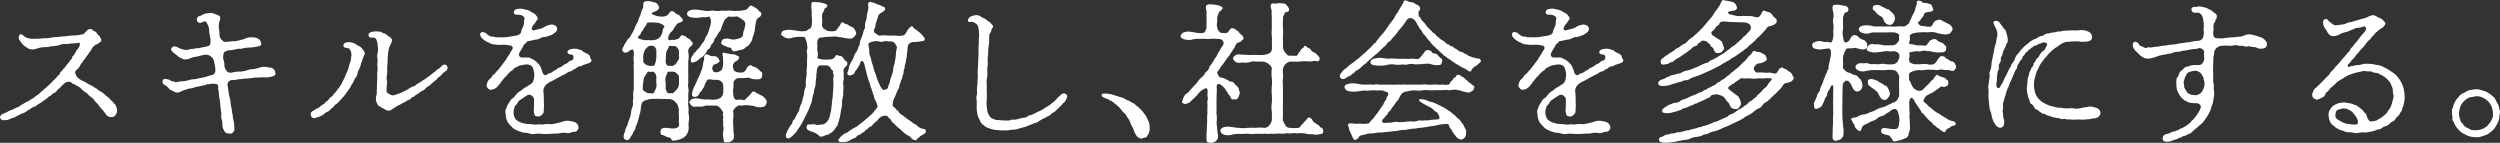 <svg height="51.013" viewBox="0 0 892.998 51.013" width="892.998" xmlns="http://www.w3.org/2000/svg" xmlns:xlink="http://www.w3.org/1999/xlink"><rect x="0" y="0" width="892.998" height="51.013" fill="#333333" stroke="none"/><clipPath id="a"><path d="m0 0h892.998v51.013h-892.998z"/></clipPath><g clip-path="url(#a)" fill="#fff"><path d="m13.8 9.216c.538 0 1.345-.161 2.26-.161a9.77 9.77 0 0 0 2.26-.215 11.8 11.8 0 0 1 2.258-.215c.7-.052.968-.161 1.777-.213a10.7 10.7 0 0 0 1.776-.163 23.931 23.931 0 0 1 2.8-.213 15.4 15.4 0 0 0 2.746-.43c.377-.056.807-.753 1.236-1.13s.538-.592.968-.647c1.291-.16 1.239.484 1.56.592a2.076 2.076 0 0 1 1.291 1.024c.269.482.916.753 1.022 1.236.108.43.538.592.43 1.13-.16.7-.484.592-.968 1.022s-1.184.538-1.5.861c-.486.54-.863.807-.916 1.076a4.395 4.395 0 0 1 -.805 1.291c-.432.43-.432.807-.753 1.076a5.058 5.058 0 0 0 -.807 1.13c-.323.484-.7.646-.809 1.076-.161.538-.7.646-.807 1.076a5.271 5.271 0 0 1 -1.56 2.046 1.01 1.01 0 0 0 -.267 1.345 3.261 3.261 0 0 0 .644 1.182 5.566 5.566 0 0 0 1.345 1.022c.592.377 1.184.484 1.829.915a8.37 8.37 0 0 0 1.777.968c.805.43 1.236.807 1.722 1.074.536.271.913.755 1.666 1.132a6.806 6.806 0 0 1 1.614 1.237c.484.43 1.237.913 1.56 1.289a4.917 4.917 0 0 0 .915.916c.215.213.592.753.861.968.484.377.484.915.646 1.182a2.741 2.741 0 0 1 .215 1.345 2.052 2.052 0 0 1 -.538 1.454 1.386 1.386 0 0 1 -1.345.7 2.155 2.155 0 0 1 -2.045-.915 20.706 20.706 0 0 0 -1.4-1.831 10.428 10.428 0 0 1 -1.291-1.559c-.538-.753-.859-.807-1.345-1.508a5.369 5.369 0 0 0 -1.451-1.451c-.7-.377-.809-.861-1.507-1.345a7.392 7.392 0 0 1 -1.67-1.291 4.021 4.021 0 0 0 -1.612-1.184c-.432-.215-.863-.646-1.13-.646-.43-.054-.592-.269-1.078-.7a2.2 2.2 0 0 0 -2.1.215 13.607 13.607 0 0 0 -1.56 1.453c-.377.484-.915.753-1.291 1.184a2.055 2.055 0 0 1 -1.289 1.076c-.323.108-.863.861-1.291 1.022-.592.215-.753.646-1.293.968-.592.377-.913.646-1.345.968a11.6 11.6 0 0 1 -1.345.861c-.753.429-1.13.915-1.451.967a3.063 3.063 0 0 0 -1.4.7c-.592.482-.859.377-1.345.859a3.555 3.555 0 0 1 -1.4.753c-.538.215-.968.432-1.722.809-.646.269-.968.592-1.614.807a7.647 7.647 0 0 0 -1.668.646 4.456 4.456 0 0 1 -1.776.267 1.292 1.292 0 0 1 -1.453-.859 1.238 1.238 0 0 1 .646-1.184c.968-.538 1.56-.647 2.045-.968a7.983 7.983 0 0 1 1.722-.753 17.545 17.545 0 0 1 1.722-.807c.646-.161.968-.592 1.722-1.024.429-.16 1.182-.753 1.829-1.02s1.022-.646 1.506-.861a7.659 7.659 0 0 0 1.614-1.185 6.209 6.209 0 0 0 1.56-1.182c.267-.269 1.076-.916 1.612-1.4l1.562-1.4c.592-.538.913-.915 1.5-1.507a10 10 0 0 0 1.454-1.56c.484-.538.59-.323.805-.915a2.242 2.242 0 0 1 .807-.968c.271-.215.109-.538.753-.915.271-.161.432-.7.753-.968l.753-.968a3.723 3.723 0 0 0 .7-.968c.215-.377.7-.377.7-.968s.484-.538.7-1.02l.646-1.078c.108-.538.377-.646.7-1.022a3.191 3.191 0 0 0 .7-1.668c0-.267-.056-.482-.377-.482-.163 0-1.776.267-2.69.267-.7 0-1.4.269-1.67.215a4.687 4.687 0 0 0 -2.636.377 12.935 12.935 0 0 1 -2.85.377 7.121 7.121 0 0 1 -2.319.326 11.271 11.271 0 0 0 -1.989.267c-.54.161-1.345.43-1.937.538a3.79 3.79 0 0 1 -1.991-.323c-.432-.321-1.076-.646-1.56-1.074a7.5 7.5 0 0 1 -1.185-1.4c-.266-.485-.638-.647-.638-1.29-.054-.753.43-1.4.753-1.345.753.215 1.291 1.02 1.991 1.236a6.643 6.643 0 0 0 2.152.43z" transform="translate(0 4.602)"/><path d="m54.546 21.955a3.859 3.859 0 0 0 1.02 1.668 2.068 2.068 0 0 0 1.56.269 14.731 14.731 0 0 1 2.69-.377 7.117 7.117 0 0 0 2.531-.377 7.528 7.528 0 0 1 2.581-.484 11.977 11.977 0 0 1 1.237-.269 5.182 5.182 0 0 0 1.291-.43 5.937 5.937 0 0 1 1.722-.108c.325 0 1.078.269 1.722.269a1.739 1.739 0 0 1 1.239.7c.429.377.429.7.536 1.291.108.807-.43.915-1.345 1.237a7.337 7.337 0 0 1 -2.206.269 11.991 11.991 0 0 0 -2.26.054 11.718 11.718 0 0 0 -2.581.161 15.032 15.032 0 0 1 -2.529.215c-.97.161-1.777.161-2.69.323a10.447 10.447 0 0 1 -1.453.215 1.775 1.775 0 0 0 -1.56.484 1.55 1.55 0 0 0 -.43 1.56l.321 2.1a14.952 14.952 0 0 0 .377 1.991 5.628 5.628 0 0 1 .325 1.937 12.748 12.748 0 0 0 .267 1.56 12.611 12.611 0 0 1 .271 1.559c.054.809.269 1.078.269 1.616a5.131 5.131 0 0 0 .269 1.56 8.5 8.5 0 0 1 .215 1.507c.054.646.106 1.237.106 1.614 0 .7-.321.861-.538 1.182-.321.486-.913.43-1.289.43-.753-.106-1.024-.054-1.453-.482-.54-.592-.377-.646-.753-1.237a3.393 3.393 0 0 1 -.269-1.562 5.553 5.553 0 0 0 -.161-1.5 3.467 3.467 0 0 1 -.215-1.991c.106-.646-.215-.916-.161-1.56 0-.43-.215-1.184-.215-2.046a13.342 13.342 0 0 0 -.271-2.043 12.362 12.362 0 0 1 -.267-2.206c.052-.484-.108-.592-.215-1.291-.054-.592.215-.915-.215-1.56-.054-.108-.215-.161-.968-.323a6.424 6.424 0 0 0 -1.829.108c-.646.108-1.022 0-1.56.323a7.539 7.539 0 0 1 -1.507.323c-.753.269-1.722.269-2.475.592a4.839 4.839 0 0 1 -1.345.321 6.223 6.223 0 0 0 -1.345.325 11.725 11.725 0 0 0 -1.291.43c-.377.161-.646.323-1.291.59a2.374 2.374 0 0 1 -2.1-.267c-.807-.538-1.236-.43-1.722-1.078a4.52 4.52 0 0 0 -1.669-1.347 1.287 1.287 0 0 1 -.43-1.614c.271-.646 1.4-.377 2.152-.161.592.161.753.592 1.345.592.7 0 .861.43 1.291.323a13.928 13.928 0 0 1 2.69-.377 11.61 11.61 0 0 0 1.453-.269 8.076 8.076 0 0 1 2.206-.43c.753 0 1.345-.323 2.26-.43a22.211 22.211 0 0 0 2.314-.538c.592-.16 1.076-.377 1.4-.43.59-.161 1.076-.161 1.453-.915.321-.646.269-1.453-.377-4.466a3.615 3.615 0 0 0 -1.184-1.451 2.894 2.894 0 0 0 -1.777-.538 11.657 11.657 0 0 0 -2.2.482c-1.453.377-2.314.377-2.69.592a7.25 7.25 0 0 1 -2.314.646c-.7.054-.861-.269-1.4-.43a5.852 5.852 0 0 1 -1.559-.968c-.377-.377-1.132-.913-1.508-1.237-.484-.484-.861-1.02-.43-1.507.7-.807 1.4-.538 2.1-.215a9.706 9.706 0 0 0 2.367.863 2.768 2.768 0 0 0 1.614-.056 4.847 4.847 0 0 1 1.506-.215c.7-.054 1.13-.377 1.722-.267.323.106 1.074-.215 1.507-.271.807-.106 1.345-.321 1.829-.377a1.385 1.385 0 0 0 1.076-.646 5.85 5.85 0 0 0 .161-1.829c0-.215-.215-.913-.269-1.56a14.549 14.549 0 0 1 -.225-1.782 4.34 4.34 0 0 0 -.592-2.1c-.325-.482-.325-1.184-1.184-.968a7.632 7.632 0 0 0 -1.076.43 1.15 1.15 0 0 1 -1.4-.536c-.323-.432 0-.968.054-1.239.161-.59.861-.482 1.345-.805a7.173 7.173 0 0 1 1.4-.646c.377-.161 1.076-.108 1.4-.217a3.544 3.544 0 0 1 2.314.432c.968.267 1.722.592 1.722 1.345s-.377 1.02-.43 1.828c.054.647-.215.647-.108.863a9.48 9.48 0 0 0 .161 1.828c.215.7 0 1.4.161 1.831a2.431 2.431 0 0 0 .7 1.4c.486.325.7.863 1.078.753a6.351 6.351 0 0 0 1.612-.108 13.751 13.751 0 0 1 1.67-.106 10.518 10.518 0 0 0 2.527-.486 6.938 6.938 0 0 0 1.993-.7 5.734 5.734 0 0 1 1.881-.215 5 5 0 0 1 1.668.215 3.628 3.628 0 0 1 1.184.7 3.813 3.813 0 0 1 .538 1.291c.109.377-.323.968-.968 1.022a9.873 9.873 0 0 0 -1.506.271 19.061 19.061 0 0 1 -1.989.161 11.209 11.209 0 0 0 -1.722.215c-.592.052-.863.321-1.507.213a3.452 3.452 0 0 0 -1.454.215c-.536.161-1.128.161-1.56.269a4.648 4.648 0 0 0 -2.258.538c-.646.43-.538 1.4-.646 2.045-.108.54.59 1.885.429 2.853z" transform="translate(25.698 2.032)"/><path d="m74.723 20.961a8.2 8.2 0 0 0 .7-1.776 13.843 13.843 0 0 1 .538-1.829 4.464 4.464 0 0 0 .323-1.666c.054-.592.269-.807.106-1.508a2.74 2.74 0 0 0 -.805-1.774c-.325-.377-1.829 0-1.991-.968-.161-1.13 1.022-1.291 1.829-1.345a5.11 5.11 0 0 1 1.935.377c.377.106 1.024.7 1.67.968a3.356 3.356 0 0 1 1.4 1.184c.377.482.863 1.236.753 1.612-.213.753-.644 1.454-.7 1.722-.377 1.345-.594 1.56-.647 1.883a6.209 6.209 0 0 1 -.59 1.776 5.243 5.243 0 0 0 -.646 1.616 2.772 2.772 0 0 1 -.7 1.559 7.873 7.873 0 0 0 -.753 1.508c-.215.482-.755 1.02-.861 1.451a6.855 6.855 0 0 1 -.861 1.345c-.377.647-.646.753-.916 1.291-.429.592-.751.968-.913 1.184-.323.377-.807.863-1.024 1.13-.213.215-.59.7-1.182 1.237-.377.323-.861.484-1.184 1.022-.161.323-.915.753-1.184 1.076a2.805 2.805 0 0 1 -1.345 1.022c-.753.269-.861.7-1.291.915a8.641 8.641 0 0 1 -1.722.861c-.646.161-1.345.538-1.829.377a1.275 1.275 0 0 1 -.915-1.453c-.054-.538.269-.807 1.022-1.237.646-.323.861-.7 1.506-.861.43-.108.861-.646 1.291-.968.538-.377 1.022-.484 1.4-1.076.161-.323.807-.538 1.022-.861a3.476 3.476 0 0 1 1.076-1.13c.484-.323.538-.536 1.022-1.13a11.313 11.313 0 0 0 1.343-1.669l.646-.805a9.382 9.382 0 0 0 .861-1.508c.215-.484.538-.967.861-1.722zm35.24-.43c-.43.377-.592.377-1.022.807a5.5 5.5 0 0 1 -1.076 1.13 2.5 2.5 0 0 0 -.861.753c-.269.43-.753.646-.967.861-.378.43-.809.594-1.024.861a4.829 4.829 0 0 1 -1.022.861 4.33 4.33 0 0 0 -1.076.807 3.024 3.024 0 0 1 -1.238.915c-.592.161-.805.538-1.291.861-.592.43-.968.484-1.291.861-.377.538-1.076.377-1.289.807-.271.538-1.132.7-1.345.807a4.911 4.911 0 0 1 -1.345.807c-.271.109-1.024.592-1.4.753-.269.161-1.074.538-1.345.753-.592.43-1.184.753-1.991 1.237a1.813 1.813 0 0 1 -1.722-.161c-.805-.43-1.13-.592-1.722-.968a2.371 2.371 0 0 1 -1.345-1.237 4.549 4.549 0 0 1 -.429-1.612c0-1.239.377-1.616.323-2.208s.054-1.13.054-1.828a11.149 11.149 0 0 1 .052-1.831c0-.377.054-1.13.054-1.937a12.561 12.561 0 0 1 .055-1.99 7.676 7.676 0 0 0 0-2.208c-.109-.538.161-1.56.054-2.2a5.032 5.032 0 0 1 .052-2.369 4.988 4.988 0 0 0 0-2.366 5.5 5.5 0 0 0 -.538-2.423c-.16-.321-.375-.482-.968-.592-.267-.052-1.4.161-1.612-.377-.484-1.074.377-1.56 1.182-1.722a9.216 9.216 0 0 1 1.993-.106c.592.161.968-.054 1.4.321.482.377 1.074.271 1.612.753a11.581 11.581 0 0 0 1.4 1.024 1.386 1.386 0 0 1 .646 1.13 4.249 4.249 0 0 1 -.486 1.345c-.054.377-.43.7-.592 1.4-.106.59-.321 1.506-.321 1.828 0 .432-.161 1.185-.161 1.883a7.947 7.947 0 0 1 -.056 1.56c0 .538-.106 1.722-.106 2.154a14.334 14.334 0 0 1 -.054 2.2 3.573 3.573 0 0 0 -.056 1.831 3.991 3.991 0 0 1 -.054 1.828c0 .646-.052 1.4-.052 2.152 0 .484.429.538.915.915a2.317 2.317 0 0 0 1.612.486 13.712 13.712 0 0 0 1.56-.54 9.846 9.846 0 0 0 1.506-.538c.484-.323 1.508-.7 2.046-1.076a7.8 7.8 0 0 1 1.989-1.076c.7-.161.916-.7 1.883-1.182.646-.325 1.4-.968 1.885-1.185.536-.269 1.236-.968 1.881-1.289a22.274 22.274 0 0 1 1.777-1.4c.536-.321.751-.807 1.5-1.184.377-.161.753-.7 1.13-.968s.484-.592 1.184-.538a1.132 1.132 0 0 1 .915 1.237c-.108.755-.377.861-.807 1.184" transform="translate(49.102 4.961)"/><path d="m110.309 16.37a11.234 11.234 0 0 0 -.7 1.236 1.192 1.192 0 0 0 .271 1.345c.377.325 1.184.217 2.8.217.809 0 1.184.43 1.883.7a5.9 5.9 0 0 1 1.507 1.184 3.876 3.876 0 0 1 1.132 1.507 13.783 13.783 0 0 1 .7 1.937c.269.863.97 1.13 1.345.916a4.629 4.629 0 0 1 1.345-.7 2.555 2.555 0 0 0 1.237-.7c.325-.323.646-.161 1.13-.647a1.848 1.848 0 0 1 1.022-.592c.538-.106 1.184-.859 1.991-1.236.43-.215.594-.161 1.022-.592.215-.215.646-.647 1.022-.647a1.134 1.134 0 0 0 .968-1.236c-.054-.861-.484-.915-1.237-1.022-.323-.056-.968-.271-.915-.753.109-.807.807-1.076 1.668-1.184a4.5 4.5 0 0 1 2.477.215c.536.269.859.054 1.236.538.215.375 1.13.646 1.453.861.592.267 1.022.538 1.184 1.13a5.283 5.283 0 0 0 .538 1.236c.215.592-.753 1.13-1.345 1.239-.646.161-1.076.377-1.507.482s-.592.54-1.13.486c-.7-.054-1.453.753-1.937.968-.7.215-1.13.859-1.776.915-.861.106-1.128.7-1.722.913a15.814 15.814 0 0 0 -1.668.863 15.116 15.116 0 0 0 -1.559.805 14.537 14.537 0 0 1 -1.56.863 5.947 5.947 0 0 0 -1.024.536 3.942 3.942 0 0 0 -1.022.809 3.011 3.011 0 0 0 -.861 1.5 3.923 3.923 0 0 0 .056 1.616c0 .7.052 1.345.052 1.612 0 .592 0 1.776.054 2.26.056.7-.106 1.508-.106 2.423a1.549 1.549 0 0 1 -.7 1.289c-.482.538-.753.538-1.451.538-1.13 0-1.185-.644-1.345-1.56a5.958 5.958 0 0 1 0-1.453c0-.269.054-.913.054-1.451v-1.773c-.054-.538-.54-.863-.863-1.185a1.391 1.391 0 0 0 -1.828.056c-.271.215-.592.321-1.024.644-.321.269-.592.377-1.022.7a2.374 2.374 0 0 0 -1.02.968 3.266 3.266 0 0 1 -.863 1.13c-.377.377-.377.753-.536 1.289a4.281 4.281 0 0 0 -.161 1.506 5.012 5.012 0 0 0 .646 2.045 4.79 4.79 0 0 0 1.774 1.184 10.783 10.783 0 0 0 2.208.592 17.494 17.494 0 0 1 2.26.161 5.691 5.691 0 0 0 1.937 0c.482-.052 1.345.108 1.989 0a6 6 0 0 1 1.991-.108 4.088 4.088 0 0 0 1.993-.215 16.808 16.808 0 0 0 2.366-.538 5.625 5.625 0 0 1 2.26-.43 11.292 11.292 0 0 1 2.314.43 2.312 2.312 0 0 1 1.453 1.722 1.632 1.632 0 0 1 -1.237 1.777 4.426 4.426 0 0 0 -1.507.267 2.21 2.21 0 0 1 -1.506.161 6.535 6.535 0 0 0 -2.959.215 29.254 29.254 0 0 0 -3.013.109 27.49 27.49 0 0 1 -2.957 0 7.811 7.811 0 0 0 -2.262 0 4.2 4.2 0 0 1 -2.26-.163c-.644-.323-1.451-.108-2.258-.377a10.229 10.229 0 0 1 -2.1-.753 5 5 0 0 1 -1.616-1.022c-.377-.484-.753-.807-1.291-1.4a5.149 5.149 0 0 1 -.807-1.666 12 12 0 0 1 -.267-1.939 2.182 2.182 0 0 1 .267-1.829 6.491 6.491 0 0 1 .807-1.774c.377-.377.594-1.13 1.185-1.616a4.445 4.445 0 0 0 1.5-1.507 5.4 5.4 0 0 1 1.668-1.345 8.473 8.473 0 0 1 1.722-1.237l1.616-1.02a2.008 2.008 0 0 0 .913-.863 4.417 4.417 0 0 0 .538-2.1 4.634 4.634 0 0 0 -.215-2.043 2.6 2.6 0 0 0 -.7-1.56 2.81 2.81 0 0 0 -1.612-.594 10.911 10.911 0 0 0 -2.584.432c-.646 0-.859.536-1.128.536a1.547 1.547 0 0 0 -1.076.647c-.325.267-.325.482-1.022.807-.215.108-.432.484-.915.861-.325.269-.538.807-.863.968a4.834 4.834 0 0 0 -.859.968 15.383 15.383 0 0 0 -1.022 1.289 8.462 8.462 0 0 1 -1.4 1.668 3.4 3.4 0 0 1 -1.935.861 1.147 1.147 0 0 1 -1.14-.472c-.321-.429-.7-.7-.482-1.182a3.887 3.887 0 0 1 .592-1.67c.161-.267 1.022-.915 1.184-1.291.323-.7 1.13-1.02 1.4-1.5.325-.484.863-.861 1.293-1.453s.968-1.237 1.182-1.507a14.785 14.785 0 0 1 1.078-1.453c.267-.271.482-.915 1.074-1.722a4.07 4.07 0 0 0 .647-1.076c.215-.538.592-.753.807-1.345a.868.868 0 0 0 -.646-1.078 19.415 19.415 0 0 0 -2.26-.321l-2.046.054c-.59 0-1.4-.161-1.989-.215-.646.054-1.184-.486-1.831-.7a6.569 6.569 0 0 1 -1.938-1.241c-.646-.592-1.184-1.4-.755-2.045.54-.753.968-.215 1.454-.215.43 0 .859.753 1.56 1.076.861.646 1.612.215 2.045.536.269.217 1.289 0 1.828.109a9.322 9.322 0 0 0 1.776-.054 5.082 5.082 0 0 0 1.777-.215c.7-.108 1.074-.108 1.776-.269a4.065 4.065 0 0 0 1.506-.43c.482-.269.644-.43.807-1.184a8.132 8.132 0 0 1 .538-1.4 3.587 3.587 0 0 0 .429-1.507 6.6 6.6 0 0 1 .163-1.453c.267-.753-.7-1.237-1.293-1.453-.482-.161-1.935 0-2.314-.43s-.161-1.5.968-1.722a9.584 9.584 0 0 1 1.67-.108 13.581 13.581 0 0 0 1.451.325 4.352 4.352 0 0 1 1.937.805c.484.323 1.185.484 1.616 1.076s.644.7.753 1.237c.106.484-.54.7-.7 1.237a5.057 5.057 0 0 1 -.7.915 3.943 3.943 0 0 0 -.809 1.506c.109.43.271.646.968.646a12.914 12.914 0 0 1 1.724-.483 6.647 6.647 0 0 0 2.154-.915 6.172 6.172 0 0 1 2.366-.7 3.465 3.465 0 0 1 1.237.377 1.3 1.3 0 0 1 .647 1.076 1.643 1.643 0 0 1 -.486 1.237c-.323.215-.7.538-1.184.861a5.9 5.9 0 0 1 -1.453.538 3.359 3.359 0 0 1 -1.289.375 3.794 3.794 0 0 0 -1.616.432c-.538.484-1.56.43-2.2.592a13.462 13.462 0 0 1 -2.152.43c-.647.267-.592.7-1.024.915s-.43.484-.753 1.022z" transform="translate(75.875 1.376)"/><path d="m147.515 35.759a11.781 11.781 0 0 0 .056 2.367c.16.7-.056 1.56.052 2.367a6.9 6.9 0 0 1 .054 2.8 8.229 8.229 0 0 0 0 1.993 5 5 0 0 1 -.538 2.26 3.8 3.8 0 0 1 -1.4 1.5 7.911 7.911 0 0 1 -1.883.753 9.143 9.143 0 0 1 -1.991.271c-.323-.109-.484-.968-.915-1.076a4.918 4.918 0 0 1 -1.56-.484 5.234 5.234 0 0 0 -1.345-.538c-.482-.161-.429-.753-.429-1.184 0-1.13.915-1.291 1.827-1.291.809 0 1.616.215 2.531.215a2.952 2.952 0 0 0 1.776-.377c.377-.325.644-.7.429-1.722-.161-.861.109-1.237 0-2.262a10.528 10.528 0 0 1 0-2.258c0-.43-.267-.809-.323-1.291a2.011 2.011 0 0 0 -.7-1.237c-.592-.538-.7-.915-1.024-.968-.377 0-.43-.269-.968-.377-.377-.054-1.29.054-1.776-.054a8.617 8.617 0 0 1 -1.668 0 12.269 12.269 0 0 0 -1.989 0 10.015 10.015 0 0 0 -1.885.054c-.377.054-1.507.43-1.883.538a1.957 1.957 0 0 0 -1.128 1.184 11.329 11.329 0 0 0 -.323 2.26 11.723 11.723 0 0 1 -.486 1.883 13.207 13.207 0 0 1 -.482 1.829 4.99 4.99 0 0 1 -.647 1.776c-.267.482-.106 1.289-.7 1.828a2.869 2.869 0 0 0 -.538 1.078c-.109.43-.484.592-.753 1.184-.484 1.02-1.022 1.345-1.829.915-.915-.43-.7-1.239-.432-2.26a5.894 5.894 0 0 0 .486-1.56c.161-.646.43-.753.592-1.291l.7-2.1a9.629 9.629 0 0 0 .646-2.26 8.867 8.867 0 0 1 .377-1.939 2.717 2.717 0 0 0 .267-1.989c0-.592.215-1.614.163-2.045a5.3 5.3 0 0 1 .108-1.991 10.568 10.568 0 0 0 .054-1.991v-2.043c0-.592.052-1.076 0-1.989 0-.486.052-1.508 0-2.046-.109-.807.108-1.776 0-2.366a7.825 7.825 0 0 1 .052-2.475c.056-1.132-.161-1.937-.644-1.831a2.8 2.8 0 0 0 -1.13.592 2.127 2.127 0 0 1 -1.454.538 1.211 1.211 0 0 1 -.913-1.345c.108-.43.377-.538.592-1.184a5.38 5.38 0 0 1 .807-1.291c.215-.321.323-.913.859-1.236.432-.269.486-.592.7-.916l.592-1.02a10.638 10.638 0 0 0 1.022-2.208l.536-1.074c.109-.43.486-.592.54-1.13a17.722 17.722 0 0 1 .915-2.26 8.109 8.109 0 0 1 .753-2.206c.43-.538-.215-2.045.753-2.421a4.53 4.53 0 0 1 2.852.215c.269.108.968.052 1.451.538a3.066 3.066 0 0 1 .755 1.345c.052.592-.54.968-.807 1.184-.647.429-1.293.377-1.722.861a.321.321 0 0 0 -.054.215c0 .269 1.074.538 1.776.861a9.887 9.887 0 0 0 1.774.161 3.018 3.018 0 0 0 2.208-.646c.43-.538.913-1.291 1.236-1.291a1.337 1.337 0 0 1 1.078.377 4.12 4.12 0 0 0 1.345.915c.644.215.644.592 1.184 1.074.429.54.538.54.482.916-.161.861-1.612.753-2.043 1.291a10.435 10.435 0 0 0 -1.13 1.612 4.155 4.155 0 0 1 -.753 1.022 3.2 3.2 0 0 0 -.968 1.239 2.91 2.91 0 0 0 -.325 1.236c-.106.7.486.809.968.647.538-.161 1.345.106 2.046-.271.538-.215.7-.161.915-.43.267-.377.377-.753 1.02-1.02.325-.109.43.215 1.022.321.43.056.647.753 1.291.863.43.106.7.644 1.022 1.02s.592.43.43.915c-.16.54-.484.646-.968 1.132a2.122 2.122 0 0 0 -.592 1.774 7.86 7.86 0 0 1 0 3.176v2.314c0 .59-.054 1.507 0 2.366.056.968-.054 1.883 0 2.367.108.646-.215 1.883 0 2.367a6.947 6.947 0 0 1 0 2.367zm-11.835-27.871a14.585 14.585 0 0 0 -2.636 0c-.377.163-.54.968-.753 1.184a5.525 5.525 0 0 0 -.807 1.239c-.215.538-.863.859-.915 1.4-.108.7-1.293 1.184-1.022 1.56.43.592 1.074.538 2.1.863a10.536 10.536 0 0 0 1.828 0 5.188 5.188 0 0 0 1.831 0 3.54 3.54 0 0 0 2.1-1.024 5.342 5.342 0 0 0 .968-2.2 1.971 1.971 0 0 1 .538-1.345c.321-.269-.217-.807-.915-1.13a4.6 4.6 0 0 0 -2.314-.54m-.647 17.542c-.321-.109-.859.267-1.4 0-.7-.217-.861.536-1.508 1.4a3.366 3.366 0 0 0 -.538 1.345c-.16.484 0 .7-.215 1.293a16.991 16.991 0 0 0 -.106 1.881c-.109.646.267.861.807 1.184a2.723 2.723 0 0 0 1.612.594c.486-.056.915.213 1.345 0 .377-.163.325-.647.753-1.293a3.741 3.741 0 0 0 .325-2.366c-.109-.54.052-1.508 0-2.208a2.167 2.167 0 0 0 -1.078-1.828m1.078-7.534a2 2 0 0 0 -1.078-1.666 3.769 3.769 0 0 0 -1.4 0c-.378.054-.807.536-1.345 1.074a4.637 4.637 0 0 0 -.807 2.152c-.161.647.052 1.614-.054 2.1-.056.432.377.915.753 1.185a3.093 3.093 0 0 0 1.453.592c.538.16.805-.056 1.4 0 .377.052.486-.271.753-1.185a7.66 7.66 0 0 0 .325-2.206zm4.358 7.534c-.377 0-.486.644-.753 1.236a3.771 3.771 0 0 0 -.325 2.367 7.823 7.823 0 0 1 0 2.26c.163.7.54 1.831 1.078 1.831a12.154 12.154 0 0 1 1.451 0c.271.052.592-.486 1.454-1.293a3.177 3.177 0 0 0 .805-2.366c0-.594.054-1.562 0-2.208s-.538-.915-.805-1.236a1.73 1.73 0 0 0 -1.454-.592zm3.711-7.534a2.926 2.926 0 0 0 -.644-1.13c-.538-.482-.915-.592-1.239-.536-.644.16-.915-.109-1.4 0-.377.054-.377.482-.7 1.074a3.955 3.955 0 0 0 -.644 1.937c0 .538-.054 1.829-.109 2.208-.16.753.486 2.1 1.024 1.883.377-.161.753.16 1.451 0a2.4 2.4 0 0 0 1.454-1.185c.592-.861 1.074-1.453.805-2.206zm4.089-14.419a6.2 6.2 0 0 1 2.636-.161c1.022.109 1.883.271 2.636.377a6.37 6.37 0 0 0 1.776 0 5.288 5.288 0 0 1 1.829 0 6.788 6.788 0 0 0 1.829 0 7.314 7.314 0 0 1 1.883 0 9.9 9.9 0 0 1 2.529 0c.592.161 1.883-.106 2.475 0a16.276 16.276 0 0 0 1.614-.267 1.778 1.778 0 0 0 1.076-.43c.323-.271.859-1.076 1.237-1.184.213-.056.43.054 1.022.377s.913.646 1.29.807c.215.054.647.859 1.024 1.022a.867.867 0 0 1 .484.915c0 .538-.484.915-1.022 1.184a2.166 2.166 0 0 0 -.863 1.4 19.467 19.467 0 0 0 -.377 2.529 9.387 9.387 0 0 1 -.377 1.777c-.052.482-.482 1.184-.536 1.776a3.086 3.086 0 0 1 -.484 1.182c-.377.486-.43.7-.646.968-.484.592-1.184.807-1.668 1.345-.753.592-1.184.43-2.046.7-.59.161-2.043.644-2.366.052-.269-.538-.377-1.02-.861-1.02a3.583 3.583 0 0 1 -1.453-.486c-1.13-.482-1.883-.644-1.56-1.56.377-1.236 1.13-1.13 2.045-1.182.7-.054 1.668.482 2.69.323a15.833 15.833 0 0 0 1.881-.486 1.515 1.515 0 0 0 1.132-1.559 4.1 4.1 0 0 1 .377-1.454 13.6 13.6 0 0 0 .377-1.56 1.781 1.781 0 0 0 -1.022-2.043c-.377-.161-.538-.538-1.13-.753-.43-.161-.646-.538-1.238-.323a11.59 11.59 0 0 1 -2.367 0c-.646 0-.807.592-1.13.753a2.3 2.3 0 0 0 -.861 1.345c-.161.267-.484 1.184-.644 1.56a5.067 5.067 0 0 1 -.647 1.612c-.43.271-.538.753-.807 1.076-.377.486-.323.7-.646 1.078-.377.482-.59.644-.59 1.074a2.124 2.124 0 0 1 -.594 1.078 1.819 1.819 0 0 0 -.646 1.02 1.564 1.564 0 0 1 -.7.968 1.787 1.787 0 0 0 -.751.968 4.133 4.133 0 0 1 -.753 1.024c-.217.215-.54.807-1.078 1.02-.484.163-1.076.916-1.345 1.078a5.343 5.343 0 0 1 -1.291.644c-.43.108-.913.215-1.074-.161a2.253 2.253 0 0 1 .592-2.26c.213-.321.429-1.022.915-1.236.429-.215.375-.7.859-.968a5.949 5.949 0 0 0 1.291-1.67c.269-.592.861-.805 1.184-1.722a5.728 5.728 0 0 1 .968-1.883 18.317 18.317 0 0 0 .7-2.043 7.915 7.915 0 0 0 .536-2.1c0-.161.054-.323.054-.486 0-.644-.377-1.774-.753-1.774-.054 0-.213.052-.269.052a2.027 2.027 0 0 1 -.968.163h-.861c-.861 0-1.022.213-1.722.213a9.485 9.485 0 0 1 -2.8-.213c-.807-.269-1.289-.807-1.184-1.237.054-.323.161-.915 1.184-1.239m3.981 21.468a8.755 8.755 0 0 0 .486-1.829 6.427 6.427 0 0 1 .429-1.881c.108-.325-.269-1.4.484-1.937.323-.217 1.237.16 1.506.321.538.377.915.215 1.829.271.755.052 1.237.592 1.668 1.451.215.486-.161.7-.807 1.13-.538.377-1.13.161-1.506.863a1.57 1.57 0 0 0 -.054 1.612c.161.592.538.646 1.076.7a2.793 2.793 0 0 0 2.206-1.024 6.781 6.781 0 0 0 .43-2.314c0-.377-.054-.968-.054-1.722s-.377-1.345-.054-1.828c.269-.377.915.106 1.345.106s1.29.323 1.937.323a2.735 2.735 0 0 1 1.722.486c.215.215.968.267.807.7a2.013 2.013 0 0 1 -1.184 1.345 1.978 1.978 0 0 0 -.968 2.314 2.142 2.142 0 0 0 .484 1.13 2.609 2.609 0 0 0 1.182.486 4.77 4.77 0 0 0 1.939 0 2.161 2.161 0 0 0 1.128-1.239 2.062 2.062 0 0 1 1.186-1.236c.646-.215.968.377 1.289.429a3.746 3.746 0 0 1 1.616.807c.538.43.807.807 1.289 1.13.377.215.271.807.217 1.507 0 .7-.377.807-.968 1.022a3.373 3.373 0 0 1 -1.453.056 4.887 4.887 0 0 1 -1.668-.271 1.771 1.771 0 0 0 -1.508-.215 21.744 21.744 0 0 1 -2.635.054 2.43 2.43 0 0 0 -1.345.538 2.243 2.243 0 0 0 -.646 1.13 14.126 14.126 0 0 1 -.054 2.206 2.814 2.814 0 0 0 0 1.507 3.4 3.4 0 0 0 .377 1.937c.484.646 1.184.484 1.776.377.484-.108 1.614.43 2.1 0a9.041 9.041 0 0 1 1.022-1.022c.323-.215.375-.377.807-.807.377-.377.592-1.022 1.13-1.076.321-.054.43.215 1.184.592s1.29.7 1.722.861a3.286 3.286 0 0 1 1.4 1.291 1.313 1.313 0 0 1 .267 1.614c-.267.807-.482.968-1.128 1.13a3.666 3.666 0 0 1 -1.668.108c-.7.108-1.13-.323-1.831-.43-.59-.108-1.345-.108-1.722-.215-.7-.215-2.366.215-3.011.054s-1.076.323-1.614.753c-.7.592-.915 1.184-.861 1.453a9.363 9.363 0 0 1 0 2.744 18.143 18.143 0 0 0 .054 2.475c.108.968 0 1.883.161 2.529a5.772 5.772 0 0 1 0 1.668c0 .482-.646 1.074-1.13 1.289a4.318 4.318 0 0 1 -2.1.217c-.484-.217-.269-.753-.484-1.507a7.048 7.048 0 0 1 -.108-1.993 7.231 7.231 0 0 0 .161-1.774 4.8 4.8 0 0 1 -.108-1.67c.054-.644-.215-.968 0-1.666s-.323-.968-.054-1.668c.215-.43-.592-1.4-.968-1.883-.484-.592-1.4-1.076-1.829-.915-.375.108-1.184-.108-1.668 0-.429.108-1.4-.161-1.668 0a5.766 5.766 0 0 1 -2.419.375c-1.078-.16-1.777.325-2.531-.213a7.588 7.588 0 0 1 -.968-1.237c-.161-.215.432-.968.968-1.237a4.155 4.155 0 0 1 2.531-.161 19.913 19.913 0 0 0 2.419.323 5.745 5.745 0 0 1 1.668 0 6.069 6.069 0 0 0 1.722 0 4.906 4.906 0 0 0 1.883-.646 2.818 2.818 0 0 0 .922-1.737 16.563 16.563 0 0 0 0-2.314 1.862 1.862 0 0 0 -.377-1.4 2.511 2.511 0 0 0 -1.881-.967 8.576 8.576 0 0 1 -1.722-.056c-.863-.16-1.455-.16-1.722.161-.163.215-.432.7-.7 1.13-.215.323-.267 1.291-.807 1.776-.323.323-.269.753-.592 1.022a2.014 2.014 0 0 0 -.805 1.076 1.77 1.77 0 0 1 -1.883.968c-.916-.161-.647-1.13-.486-1.937a9.922 9.922 0 0 1 .968-2.367c.215-.484.592-1.237.753-1.722.271-.753.7-1.291.807-1.722z" transform="translate(98.335 .171)"/><path d="m176.7 40.8a13.988 13.988 0 0 1 -.377 1.666 14.43 14.43 0 0 1 -.484 1.453c0 .753-.323.7-.646 1.237a8.187 8.187 0 0 1 -.753 1.076c-.215.215-.592.753-.968.861s-.753.7-1.182.7a3.972 3.972 0 0 0 -1.4.484c-.321.161-1.5.377-1.666.054a2.773 2.773 0 0 0 -.968-.805 4.267 4.267 0 0 0 -1.4-.7 10.491 10.491 0 0 1 -1.451-.538 1.234 1.234 0 0 1 -.7-1.4c.161-1.076.807-.538 1.937-.805 1.076-.109 1.777.429 2.421.213.54-.108 1.453 0 1.991-.377a3.922 3.922 0 0 0 1.184-1.076 7.133 7.133 0 0 0 .753-1.666c.056-.377.269-1.13.432-2.1.106-.647.106-1.239.267-1.993a12.679 12.679 0 0 1 .215-2.043 12.135 12.135 0 0 0 .159-2.041 18.7 18.7 0 0 0 .161-1.991c0-.538.054-1.239.054-2.154a4.73 4.73 0 0 1 .109-2.1c.106-.215-.377-.859-.271-1.236.161-.7-.592-.861-.7-1.184a1.986 1.986 0 0 0 -1.831-1.291 10.1 10.1 0 0 1 -1.776 0c-.915-.054-1.4.861-1.453 1.722s-.215 1.507-.215 2.26c0 .7-.215 1.451-.215 2.045a5.814 5.814 0 0 1 -.323 2.043c-.269.486-.215 1.56-.43 2.046a7.085 7.085 0 0 0 -.482 1.989 6.327 6.327 0 0 1 -.594 1.937 20 20 0 0 1 -.751 1.937c-.377.592-.486 1.184-.7 1.506a11.563 11.563 0 0 0 -.7 1.4c-.267.484-.538 1.076-.753 1.4l-.753 1.343c-.321.592-.968 1.237-1.074 1.508-.271.805-1.022 1.236-1.293 1.612a5.006 5.006 0 0 1 -1.345 1.13 1.052 1.052 0 0 1 -1.13.108c-.377-.215-.267-.538-.321-.968 0-.592.321-.913.482-1.5.054-.271.646-1.024.916-1.616s.7-.7.915-1.451c.106-.271.16-.916.646-1.13.267-.109.429-.755.644-1.132s.323-.646.592-1.13c.323-.592.538-.7.592-1.182a7.322 7.322 0 0 1 .861-2.423c.215-.538.325-1.668.646-2.419.271-.594.161-1.777.486-2.475a4.943 4.943 0 0 0 .323-2.529 20.383 20.383 0 0 1 .267-2.475c.163-.7-.108-1.453.108-2.531a13.123 13.123 0 0 0 .056-2.581 17.678 17.678 0 0 0 .052-2.475 3.478 3.478 0 0 1 0-1.67c.215-.482 0-1.074 0-1.666a6.4 6.4 0 0 0 -.482-1.829c-.217-.646-.323-.968-.915-.968h-1.667a9.883 9.883 0 0 0 -2.475.377 3.148 3.148 0 0 1 -2.527-.215c-.755-.592-1.4-.807-1.184-1.237.161-.43.052-.968 1.184-1.237a6.694 6.694 0 0 1 2.527-.161c1.024.108 1.831.269 2.475.377a8.326 8.326 0 0 0 2.584 0c.321 0 .7-.538 1.4-.807.59-.269.644-.861.753-1.453a14.925 14.925 0 0 0 0-2.688l-.056-2.423a9.424 9.424 0 0 1 -.054-2.475c.271-.753.753-.482 1.454-.482a11.94 11.94 0 0 1 2.314.267c1.074.269 1.883.484 1.883 1.078 0 .751-1.078.7-1.078 1.289 0 .646-.429.861-.538 1.13a3.46 3.46 0 0 0 -.267 1.829 14.035 14.035 0 0 1 0 2.583 1.687 1.687 0 0 0 .753 1.4c.59.323.968.7 1.451.753a7.281 7.281 0 0 0 2.421 0c.753-.323.861-.968 1.4-1.56.538-.538.646-1.666 1.453-1.506.377.054.484.538 1.184.592.592.108 1.184.753 1.722.915a2.038 2.038 0 0 1 1.4 1.237c.161.323.592 1.076.269 1.668a5.367 5.367 0 0 1 -1.238 1.237 3.877 3.877 0 0 1 -1.776.054 13.863 13.863 0 0 1 -2.045-.377 13.617 13.617 0 0 1 -1.828-.269 10.476 10.476 0 0 0 -1.777.054c-.484 0-1.237 0-1.829.054-.7.054-1.345.215-1.668.215a1.6 1.6 0 0 0 -1.345.59 4.752 4.752 0 0 0 -.219 2.311c.054.7-.106 1.024 0 1.831a4.253 4.253 0 0 1 0 2.475c-.106.323 1.291.538 1.883.644a8.58 8.58 0 0 0 2.046 0 2.792 2.792 0 0 0 2.1-.59c.323-.43.538-1.13 1.13-.968a3.253 3.253 0 0 0 1.022.323c.378 0 .755.269 1.184.859.323.486.592.916.968 1.024.43.108.325.592.377.861.108.753-.915 1.076-1.237 1.829-.269.592 0 1.5-.054 1.991-.106.753.108 1.612-.054 2.045a4.586 4.586 0 0 0 -.052 2.1 12.52 12.52 0 0 1 -.109 2.1 5.6 5.6 0 0 1 -.161 2.1 6.145 6.145 0 0 0 -.215 2.1 8.131 8.131 0 0 1 -.323 2.045zm3.551 8.93a3.862 3.862 0 0 1 -1.56.646c-.915.054-2.26.217-2.475-.215-.323-.484-.269-.43.161-1.022a4.234 4.234 0 0 1 .968-1.022c.269-.161.807-.753 1.345-.861.43-.106.592-.323 1.076-.646a13.244 13.244 0 0 1 2.045-1.291 7.335 7.335 0 0 0 1.883-1.291 17.286 17.286 0 0 0 1.776-1.4c.43-.377.7-.592.861-.753.161-.215.484-.323.861-.753a9.052 9.052 0 0 0 1.614-1.614c.377-.646 1.076-1.076 1.184-1.668.054-.43-.108-.592-.271-1.184a6.992 6.992 0 0 0 -.536-1.236 2.512 2.512 0 0 1 -.432-1.239c0-.482-.429-.915-.429-1.236-.108-.7-.43-.915-.377-1.239 0-.215-.269-.538-.43-1.184a14.309 14.309 0 0 0 -.807-2.421c-.269-1.022-.484-1.612-.646-2.473-.161-.753-.484-1.883-.646-2.583-.215-.968-.486-1.345-.753-1.508-.43-.267-.7.215-1.022 1.184a9.739 9.739 0 0 1 -.807 1.345c-.377.753-.861.97-.968 1.454-.161.644-.7.805-1.076.968-.646.323-.646.161-1.022.108a.765.765 0 0 1 -.43-1.13 7.438 7.438 0 0 0 .484-1.883 13.248 13.248 0 0 1 .915-1.991 5.673 5.673 0 0 0 .861-1.722 3.919 3.919 0 0 1 .753-1.507 4.166 4.166 0 0 0 .753-1.56c.054-.484.592-.968.592-1.56a3.2 3.2 0 0 1 .43-1.614 13.224 13.224 0 0 1 .592-1.56 12.62 12.62 0 0 1 .43-1.614 2.147 2.147 0 0 0 .377-1.614 5.32 5.32 0 0 1 .323-1.668 5.027 5.027 0 0 0 .323-1.614 10.725 10.725 0 0 1 .323-1.614c.108-.753.269-1.345.269-1.668 0-.43-.377-1.4.267-1.776.54-.323.755.054 1.508.163.538.052.861.429 1.774.7a8.649 8.649 0 0 1 1.67.7c.269.109.753.215.753.807 0 .7-1.13 1.239-1.4 1.4a2.016 2.016 0 0 0 -1.184 1.506c-.108.432-.269.646-.432 1.4-.106.43-.429.968-.377 1.345a4.012 4.012 0 0 1 -.536 1.668 1.051 1.051 0 0 0 .536 1.453c.486.215.916 1.022 1.885.753a8.194 8.194 0 0 1 2.312 0c.807 0 1.67.054 2.853 0a7.5 7.5 0 0 0 2.688 0c.863-.323 1.078-.861 1.508-1.668a4.567 4.567 0 0 1 1.512-1.618c.482-.213.592.43 1.074.807a18.387 18.387 0 0 1 1.616 1.184 9.25 9.25 0 0 1 1.451 1.453c.377.484.7.807.647 1.184-.056.753-.916.538-1.454.753a8.239 8.239 0 0 1 -1.451.16c-.592.163-1.024-.052-1.506.109a2.572 2.572 0 0 0 -1.291.7c-.378.269-.43 1.345-.484 2.1-.056.536-.217 1.345-.217 1.776a7.081 7.081 0 0 1 -.267 1.722 3.926 3.926 0 0 1 -.269 1.4 7.908 7.908 0 0 0 -.271 1.4c-.052.538-.321.753-.321 1.345a3.573 3.573 0 0 1 -.323 1.4c-.161.269-.109.913-.377 1.345a4.755 4.755 0 0 0 -.43 1.289c-.056.325-.538.809-.432 1.345.056.377-.321.863-.536 1.291a14.547 14.547 0 0 0 -.7 1.614c-.325.809-.646 1.4-.753 1.668a7.363 7.363 0 0 0 -.325 1.454c0 .377-.267.968.325 1.289a3.7 3.7 0 0 1 .915.915c.215.323.592.377.915.915.321.7.968.861 1.56 1.345.536.43 1.13.861 1.612 1.237a10.876 10.876 0 0 1 1.67 1.185c.377.377 1.184.592 1.612 1.074a4.467 4.467 0 0 0 1.883 1.076c.484.215 1.293.054 1.293.753 0 .915-.325.968-.753 1.237a13.631 13.631 0 0 0 -1.184.7c-.486.323-.323.484-.968.753-.377.163-.109.646-.647.7a2.125 2.125 0 0 1 -1.774-.913c-.43-.54-.916-.647-1.56-1.078a7.171 7.171 0 0 1 -1.454-1.184c-.215-.269-.805-.7-1.4-1.237a6.173 6.173 0 0 1 -1.345-1.289c-.486-.432-1.078-.753-1.293-1.345-.161-.486-.968-.968-1.182-1.345-.269-.432-.968-.377-1.293-.377a4.733 4.733 0 0 0 -1.5.644 3.965 3.965 0 0 0 -.809.863 2.5 2.5 0 0 1 -.859.807 5.9 5.9 0 0 0 -.863.805c-.267.325-.321.646-.913.807-.323.054-.538.271-.968.753-.217.269-.592.269-.968.753-.269.377-.43.43-.968.7-.43.213-.538.59-1.022.7-.323.056-.915.323-1.022.646-.215.43-.538.378-1.076.646zm15.926-27.868a15.778 15.778 0 0 0 .377-2.529 9.54 9.54 0 0 1 .377-2.475c.052-.592-.215-.863-.646-1.56a1.8 1.8 0 0 0 -1.562-.807c-.913.16-1.56-.269-2.529 0a2.626 2.626 0 0 1 -1.722 0 3.715 3.715 0 0 0 -1.722 0c-.482 0-1.989.484-1.989.913-.054.755.323 1.508.323 2.531a4.49 4.49 0 0 0 .536 2.421 14 14 0 0 0 .594 2.366c.269.594.43 1.668.646 2.315a12.684 12.684 0 0 1 .807 2.258 19.9 19.9 0 0 0 .915 2.262c.269.484.323.805.7 1.4.43.7.646 1.024 1.238.809.267-.108 1.184-.108 1.291-1.076 0-.377.484-1.078.536-1.508a14.934 14.934 0 0 1 .7-2.421 7.908 7.908 0 0 0 .59-2.473c0-.753.54-1.829.54-2.421" transform="translate(123.437 .296)"/><path d="m196.459 19.06c.054-1.02.109-1.883.109-2.8a25.094 25.094 0 0 1 .052-2.8c.161-.7-.052-1.345.054-1.885a12.775 12.775 0 0 0 .054-2.475c0-.429-.16-1.074-.215-1.666a2.036 2.036 0 0 0 -.7-1.237 3.556 3.556 0 0 0 -1.185-.7c-.323-.215-1.614.109-1.776-.267-.321-.7.538-1.507.807-1.67a6.842 6.842 0 0 1 1.562-.482 2.733 2.733 0 0 1 2.366.592c.325.323.484.215 1.076.538a3.686 3.686 0 0 1 .97.7c.482.377.859.432 1.289.968.269.377.968.809.807 1.345-.538 1.078-.646 1.13-.646 1.291.108.54-.482.916-.592 1.293a6.6 6.6 0 0 0 -.108 1.451 16.007 16.007 0 0 1 -.215 2.907 14.622 14.622 0 0 0 -.161 2.905 12.73 12.73 0 0 0 -.161 2.8c.161 1.024-.269 1.937-.161 2.744a15.553 15.553 0 0 1 -.052 2.744 7.755 7.755 0 0 0 -.109 2.69c0 .861-.054 2.045 0 2.69a21.41 21.41 0 0 1 -.054 2.69 11.452 11.452 0 0 0 .163 3.121 5.036 5.036 0 0 0 .321 1.507 7.094 7.094 0 0 0 .753 1.291 2.34 2.34 0 0 0 1.184.751c.592.163.592.377 1.345.377s2.15.217 2.905.163a7.387 7.387 0 0 0 1.668-.054 2.4 2.4 0 0 1 1.612-.215 9.186 9.186 0 0 0 1.562-.323 10.254 10.254 0 0 1 1.614-.377 2.4 2.4 0 0 0 1.56-.54c.484-.482 1.076-.267 1.507-.59a8.3 8.3 0 0 0 1.507-.7c.215-.161 1.022-.484 1.451-.7a7.833 7.833 0 0 0 1.13-.592 3.721 3.721 0 0 1 1.024-.646c.536-.323.646-.484 1.074-.7.271-.108.43-.43.916-.7a12.457 12.457 0 0 0 1.02-.861 6.007 6.007 0 0 0 .968-1.022c.215-.323.538-.43.968-.915.377-.429 1.078-.861 1.507-.7.486.161.968.323 1.022 1.076a4.306 4.306 0 0 1 -.7 1.614c-.325.592-.807.7-1.078 1.13-.215.484-.753.7-1.13 1.184-.267.323-.913.807-1.13 1.076-.43.538-.859.592-1.345.968s-.968.915-1.236.968c-.646.161-.861.538-1.237.7a4.239 4.239 0 0 0 -1.345.646 8.111 8.111 0 0 0 -1.185.7c-.43.43-1.289.43-1.774.7a14.453 14.453 0 0 1 -1.668.7 13.165 13.165 0 0 1 -1.668.592 18.249 18.249 0 0 0 -1.776.482 6.724 6.724 0 0 1 -1.776.377 9.766 9.766 0 0 0 -1.829.215c-.647.056-1.4 0-1.776.056a16.541 16.541 0 0 1 -2.314-.108 10.263 10.263 0 0 1 -1.991-.323 14.691 14.691 0 0 1 -1.666-.594 5.824 5.824 0 0 1 -1.345-.913 3.185 3.185 0 0 1 -1.078-1.237 13.07 13.07 0 0 0 -.753-1.56 11.158 11.158 0 0 1 -.43-1.883 10.777 10.777 0 0 1 -.108-2.314 15.793 15.793 0 0 0 0-1.614 4.777 4.777 0 0 1 .108-2.421c.163-.753-.213-1.829.108-3.011a16.287 16.287 0 0 0 .056-1.777 7.612 7.612 0 0 0 .106-1.937 16.351 16.351 0 0 1 .054-2.744z" transform="translate(152.965 2.396)"/><path d="m226.058 19.915a5.107 5.107 0 0 1 1.508.538 5.209 5.209 0 0 0 1.451.7c.592.269 1.076.7 1.4.809a3.14 3.14 0 0 1 1.289.913c.271.323.647.323.915.753.161.269.647.538.863.809.321.429.644.59.805.913.325.646.54.646.755.968.482.807.7 1.507 1.074 2.152a5.348 5.348 0 0 1 .432 2.367 4.041 4.041 0 0 1 -.647 2.583c-.377.59-.377.753-.859.915a9.674 9.674 0 0 0 -1.345.377c-.325.161-.968-.269-1.239-.43-.536-.271-.592-.592-.859-1.024a4.753 4.753 0 0 1 -.647-1.289 5.888 5.888 0 0 0 -.484-1.237 7.761 7.761 0 0 1 -.861-1.829 7.375 7.375 0 0 0 -1.022-1.776c-.215-.323-.7-1.343-1.184-1.614-.538-.323-.753-.861-1.291-1.451a8.933 8.933 0 0 0 -1.451-1.4l-1.56-1.237c-.325-.323-.863-.161-1.078-.538-.161-.267-.805-.323-1.236-.538-.594-.321-1.507-.538-1.345-1.184.054-.267.215-.538.968-.538a15.425 15.425 0 0 1 1.776.161 11.33 11.33 0 0 1 2.043.538z" transform="translate(174.102 14.777)"/><path d="m248.293 25.166c-.269.377.269.968.43 1.453.161.432.967.7 1.291.7.592 0 1.13.484 1.614.646.43.108.807.646 1.56.7a1.253 1.253 0 0 1 1.184.753c.482.592.753.646.968.968a1.838 1.838 0 0 1 .646 1.13c.054.592.429.807.269 1.345a7.5 7.5 0 0 1 -.484 1.453c-.43.646-.538.7-1.293.7-.644 0-1.289.054-1.4-.592a3.237 3.237 0 0 0 -.861-1.237c-.323-.375-.215-.646-.646-1.076-.269-.269-.269-.484-.7-1.076-.809-.807-1.453-1.507-2.152-1.507-.807 0-.753 1.184-.646 1.829a14.175 14.175 0 0 1 -.054 1.668c0 .592-.054 1.883-.054 2.421v2.366c.108.915-.108 1.829 0 2.367a9.2 9.2 0 0 1 .108 2.367 6.749 6.749 0 0 0 .108 2.367 15.4 15.4 0 0 0 .215 2.314 3.081 3.081 0 0 1 0 1.722c-.054.43-.7 1.022-1.13 1.237a2.5 2.5 0 0 1 -1.722.323c-.538 0-1.13-.377-1.13-.809-.054-.482 0-1.4 0-2.366 0-.54.161-1.776.108-2.314 0-.592.108-1.453.108-2.367a17.615 17.615 0 0 1 .054-2.369c.108-.536-.054-1.666.054-2.366.054-.538-.108-1.722 0-2.475a2.517 2.517 0 0 0 0-1.56c-.108-.377.108-.968.054-1.883-.054-.753-.377-1.184-.807-.915a9.356 9.356 0 0 0 -1.668.968 7.219 7.219 0 0 0 -1.076 1.184 12.568 12.568 0 0 1 -1.184 1.237c-.269.269-.913.807-1.345 1.291-.484.592-1.022.592-1.453.807-.484.215-.915-.054-1.291-.161-.538-.161-.215-.915.161-1.885a2.891 2.891 0 0 1 1.345-1.718c.325-.109 1.022-1.078 1.293-1.345.377-.378.59-.647 1.128-1.239a8.106 8.106 0 0 0 1.13-1.237c.377-.43.646-.915 1.13-1.4.592-.646.753-.592 1.238-1.13.215-.215.43-.968 1.022-1.4a2.684 2.684 0 0 0 .968-1.451c.108-.54.646-.916.968-1.454l.915-1.506c.323-.538.646-.968.915-1.451a8.474 8.474 0 0 1 .915-1.616c.215-.269.161-.43.646-1.13.321-.592.646-.7.753-1.4a1.58 1.58 0 0 0 -.432-1.13c-.321-.43-1.074-.482-1.666-.538-.807.056-1.13-.054-1.991-.054a9.63 9.63 0 0 1 -2.529.054c-.646-.054-1.507.056-2.529 0a9.317 9.317 0 0 0 -2.475.377 8.007 8.007 0 0 1 -2.529-.215c-.753-.321-1.345-.753-1.184-1.236a1.827 1.827 0 0 1 1.184-1.239 4.352 4.352 0 0 1 2.529-.16c.915.054 1.616.321 2.475.377a6.217 6.217 0 0 0 1.722 0c.43-.108.646 0 .915-.753a2.79 2.79 0 0 0 .43-1.507c-.054-.486 0-1.722 0-2.584s-.054-1.4 0-2.419c.108-.753-.538-1.722-.108-2.475.323-.486.968-.486 1.507-.486a17.544 17.544 0 0 1 2.367.271c.807.161 2.045.7 1.991 1.074-.109.592-1.076 1.13-1.13 1.293a6.005 6.005 0 0 0 -.592 1.13 5.381 5.381 0 0 0 -.269 1.828c.161.594-.269 1.616 0 2.475.161.486.161 1.078.592 1.454.215.161.43.753 1.13.7.646-.056 1.184.269 1.991-.161.377-.215.323-.432.753-.863.161-.215.646-.915 1.022-.644.269.215.753-.054 1.022.377s1.076.538 1.291 1.02c.323.592.7.7 1.13 1.132a2.158 2.158 0 0 1 .484.915c.215.482-.432.7-.861 1.184-.43.429-1.184.429-1.453.7a2.73 2.73 0 0 0 -.753 1.289c-.215.592-.538.753-.809 1.291-.16.325-.751 1.022-.859 1.293-.323.7-.538.7-.915 1.236-.43.592-.592.915-.916 1.291a9.4 9.4 0 0 1 -.913 1.293 5.991 5.991 0 0 0 -.968 1.4zm23.4 11.191c0 1.076-.052 1.883 0 3.013.054 1.022-.108 2.367 0 3.174a14.554 14.554 0 0 0 .916 1.774 1.825 1.825 0 0 0 1.774.863 13.092 13.092 0 0 0 2.905 0c.646-.215.646-.646 1.022-1.022a7.467 7.467 0 0 0 .861-.915c.325-.486.646-.538.861-.863.269-.377.432-.805.809-.859.859-.161 1.29.807 1.612 1.291.269.484.7.536 1.238.968.484.43.915.43 1.185.968s.7.161.967.7a2.369 2.369 0 0 1 .215 1.239c-.161.807-.915.646-1.453.807a3.855 3.855 0 0 1 -1.776.052c-.861-.213-1.989 0-2.421-.161a9.915 9.915 0 0 0 -2.152-.321c-.859-.056-1.13.161-1.883.054a5.4 5.4 0 0 0 -1.881.052c-.809.109-1.239-.213-1.939 0a7.122 7.122 0 0 1 -1.881.056 17.371 17.371 0 0 0 -1.831.054c-.859.161-1.507-.109-1.883 0-.753.215-1.4-.109-1.828 0a7.232 7.232 0 0 1 -1.883 0l-1.829.054a6.889 6.889 0 0 1 -1.829 0 6.466 6.466 0 0 0 -1.776 0c-.753 0-1.453.052-1.829 0a8.977 8.977 0 0 0 -2.8.377 5.1 5.1 0 0 1 -2.852-.215 1.728 1.728 0 0 1 -.968-1.237c-.054-.538.269-.861.968-1.237a6.116 6.116 0 0 1 2.852-.163c.968.109 2.045.325 2.8.325a10.971 10.971 0 0 0 2.959 0 26.655 26.655 0 0 1 2.959 0 12.451 12.451 0 0 1 3.174 0 2.271 2.271 0 0 0 1.722-.863 4.025 4.025 0 0 0 .913-1.774 30.718 30.718 0 0 0 0-3.174 9.486 9.486 0 0 1 0-3.013 18.489 18.489 0 0 0 0-3.013 19.151 19.151 0 0 1 0-3.013 13.923 13.923 0 0 0 0-3.013 12.572 12.572 0 0 1 0-3.174c.056-.646-.43-1.237-1.13-1.776a3.94 3.94 0 0 0 -2.2-.859c-.592 0-1.345-.056-1.937 0-.7.052-1.455-.215-1.937 0a6.515 6.515 0 0 1 -2.746.377 4.029 4.029 0 0 0 -1.451.052 2.175 2.175 0 0 1 -1.454-.267 2.3 2.3 0 0 1 -.967-1.185c-.054-.269.161-.861.967-1.289.863-.486 1.831-.109 2.853-.161a25.81 25.81 0 0 0 3.013.106 11.561 11.561 0 0 1 1.937 0c.482.056 1.453 0 1.937 0a7.62 7.62 0 0 0 1.989-.484 1.9 1.9 0 0 0 1.13-1.345 13.059 13.059 0 0 0 0-2.527 11.94 11.94 0 0 0 0-2.423 11.589 11.589 0 0 1 0-2.366v-4.471a15.55 15.55 0 0 1 -.052-2.206c0-.484-.7-1.453-.109-2.367.16-.271.646-.216 1.346-.157.594.106 1.185-.269 1.829-.161.755.161 1.345 0 1.885.377a3.9 3.9 0 0 1 1.182 1.507c.43 1.13-.7 1.345-1.291 1.4-.215 0-.267.753-.538 1.13-.321.484-.215 1.02-.269 1.774a13.3 13.3 0 0 0 0 2.529 13.1 13.1 0 0 1 0 2.531c.054.753-.052 1.345 0 1.989.054.7 0 1.67 0 2.046a3.049 3.049 0 0 0 .755 2.258c.538.538.967 1.4 1.451 1.239.7-.109 1.722.106 2.531 0 .482-.054.592-.486.805-.916.215-.377.43-.323.7-.915a2.283 2.283 0 0 1 .861-.913c.592-.377.325-.809.917-.753.429 0 .482.536 1.02.7a1.876 1.876 0 0 1 1.022.807 2.248 2.248 0 0 0 .968.809 2.717 2.717 0 0 1 1.186.859 3.983 3.983 0 0 1 .859 1.078c.215.377-.269 1.345-.7 1.236-1.184-.377-2.045.161-3.174.054a14.605 14.605 0 0 0 -3.067 0 8.907 8.907 0 0 1 -1.722.056h-1.61a2.625 2.625 0 0 0 -1.831.859 3.29 3.29 0 0 0 -.968 1.776c-.213.809.215 2.154 0 3.174a14.094 14.094 0 0 0 0 3.013z" transform="translate(186.571 .487)"/><path d="m273 21.171a15.862 15.862 0 0 0 1.614-1.343c.432-.484 1.076-.861 1.616-1.4a17.021 17.021 0 0 1 1.506-1.453c.321-.269 1.074-1.237 1.5-1.56.217-.161.646-.323.753-.861.108-.377.538-.43.753-.915a12.633 12.633 0 0 1 1.506-1.776 20.7 20.7 0 0 0 1.4-1.883c.377-.538.861-1.291 1.345-1.883.269-.321.269-.377.7-.968.377-.484.538-.484.646-.968a20.114 20.114 0 0 1 1.237-1.937c.215-.377.646-1.184 1.184-1.989.269-.378.377-.863.646-1.078.323-.215 0-.753.592-1.022.538-.213 1.291.377 1.72.484a3.741 3.741 0 0 1 2.208.753c.377.323.915.323 1.236.753a1.09 1.09 0 0 1 .378.968c-.054.484-.646.915-.592 1.345.108.753-.054 1.345.377 1.56s.484.915 1.076 1.453a10.546 10.546 0 0 1 1.4 1.67 14.031 14.031 0 0 0 1.453 1.559c.43.323.646.753.969.968a2.783 2.783 0 0 1 1.022.916c.429.536.7.482 1.02.859a5.129 5.129 0 0 0 1.078.807c.538.377.859.432 1.074.753.486.538.7.7 1.076.753.325.054.807.7 1.132.7.7 0 .915.538 1.182.7a5.158 5.158 0 0 1 1.13.646 1.957 1.957 0 0 0 1.184.646 2.23 2.23 0 0 1 1.184.592c.271.215.968.269 1.184.592.323.43.915.377 1.186.538a2.563 2.563 0 0 0 1.184.377 11.61 11.61 0 0 0 1.774.377c.269 0 .753.7.592.968a4.4 4.4 0 0 1 -1.02.968 2.194 2.194 0 0 1 -1.132.807c-.269.108-.429.484-.915.861-.267.215-.377.968-.7.968-.751 0-1.453-.915-2.1-1.076a14.438 14.438 0 0 1 -1.939-1.076 14.527 14.527 0 0 1 -1.937-1.185c-.7-.482-1.4-1.02-1.881-1.289-.432-.215-.7-.646-1.076-.807a2.776 2.776 0 0 1 -1.022-.861 12.471 12.471 0 0 1 -1.024-.861 6.7 6.7 0 0 0 -.968-.915c-.429-.377-.536-.646-.968-.915s-.592-.7-.913-.968c-.377-.323-.269-.538-.861-1.022a13.1 13.1 0 0 1 -.861-1.022c-.377-.484-.432-.753-.809-1.022a2.723 2.723 0 0 1 -.805-1.076 3.564 3.564 0 0 0 -.753-1.076c-.323-.269-.323-.592-.7-1.13-.269-.377-.538-1.02-.915-1.56a2.83 2.83 0 0 0 -1.507-1.182 1.744 1.744 0 0 0 -1.506.429c-.215.325-.538.753-.861 1.237a20.329 20.329 0 0 1 -1.291 1.722 14.084 14.084 0 0 0 -1.4 1.722 9.12 9.12 0 0 1 -1.4 1.668c-.538.484-.968 1.4-1.506 1.614-.753.323-.967 1.237-1.56 1.614a15.235 15.235 0 0 0 -1.614 1.507 11.455 11.455 0 0 1 -1.612 1.453 10.448 10.448 0 0 0 -1.56 1.4 11.571 11.571 0 0 0 -1.67 1.454c-.429.592-1.182.807-1.558 1.291a8.64 8.64 0 0 1 -1.722 1.4c-.807.267-1.132 1.076-1.67 1.291-.538.161-.538.646-1.02.753a4.984 4.984 0 0 0 -1.293.7c-.753.592-1.668.7-2.15 0-.43-.7 0-1.289.59-2.043a3.4 3.4 0 0 1 1.078-1.076 3.873 3.873 0 0 0 .968-.807 9.812 9.812 0 0 1 1.612-1.239zm23.243 8.987a5.523 5.523 0 0 1 1.883 0 11.62 11.62 0 0 0 1.937 0 10.347 10.347 0 0 1 1.828 0c.647.108 1.345-.054 1.831 0a4.931 4.931 0 0 0 1.774 0c.54-.108.7-.377.863-.916.106-.321.536-.377.861-.859.213-.377.323-.753.859-.863.432-.052.217-.805.861-.859.807-.109 1.238.538 1.937.859.54.217.592.647 1.078.916.377.161.7.7 1.02.915.861.538.968.807 1.56 1.13.43.215.377.644.215 1.13-.215.7-.7.807-1.236 1.184a1.82 1.82 0 0 1 -1.67 0 7.123 7.123 0 0 1 -1.827-.486l-1.616-.321a5.23 5.23 0 0 0 -1.612.054 2.867 2.867 0 0 1 -1.507.052c-1.293-.052-2.208.109-3.067.056s-1.991.054-3.015.054a11.051 11.051 0 0 0 -3.011 0 5.508 5.508 0 0 1 -1.722.054 9.626 9.626 0 0 0 -1.777 0 10.084 10.084 0 0 0 -1.774.323 2.829 2.829 0 0 0 -1.991.859 8.859 8.859 0 0 0 -.807 1.345 4.327 4.327 0 0 1 -.968 1.4 12.734 12.734 0 0 0 -.969 1.4c-.377.592-.753.753-1.022 1.4-.161.486-1.022.916-1.13 1.4-.054.432-.43.592-.7.863a5.4 5.4 0 0 1 -.915 1.074c-.915.809-.323 1.562.269 1.507 1.291-.054 2.206-.054 2.852-.161a4.794 4.794 0 0 1 2.366-.106 17.046 17.046 0 0 0 2.208-.109 14.158 14.158 0 0 1 2.2-.161 4.818 4.818 0 0 0 2.208-.16c.807-.377 1.56 0 2.26-.161.536-.109 1.238.052 2.314-.163.592-.108 1.828-.161 3.011-.267.271 0 .432-.432.271-.968-.215-.594-.592-1.507-1.13-1.668a7.7 7.7 0 0 1 -1.293-1.078 5.131 5.131 0 0 0 -1.4-.859l-1.66-.868c-.592-.321-.916-.644-1.291-.807-.538-.267-.377-.429-.377-.753.054-.377.751-.161 1.722-.052.861.106 1.56.7 2.367.805a8.167 8.167 0 0 1 1.828.646c.647.217 1.024.538 1.722.809l1.67.913c.59.323 1.345.915 1.558 1.024.486.215.969.913 1.56 1.236.647.486.915 1.022 1.4 1.293a3.51 3.51 0 0 1 .969 1.02c.215.271.482.647.968 1.291a11.15 11.15 0 0 0 .7 1.4 2.087 2.087 0 0 1 .271 1.507 2.544 2.544 0 0 1 -.432 1.56c-.536.592-.859.807-1.4.753a2.39 2.39 0 0 1 -1.4-.644 14.468 14.468 0 0 1 -.968-1.184 9.533 9.533 0 0 1 -.916-1.454c-.213-.484-.915-.968-.915-1.4-.052-1.184-1.451-.807-1.883-.807a13.986 13.986 0 0 0 -2.635.43 11.559 11.559 0 0 1 -1.993.321c-.536 0-1.345.323-1.937.323a15.187 15.187 0 0 1 -1.935.271c-.592-.056-1.4.267-1.991.267a10.1 10.1 0 0 0 -1.937.215 10.359 10.359 0 0 1 -1.937.269 6.56 6.56 0 0 0 -1.991.269c-.43.108-1.13.108-1.937.215l-1.937.215c-.484-.052-1.614.269-1.991.215a9.948 9.948 0 0 0 -2.583.215c-1.022.215-1.722 0-2.635.271-.647.161-1.078.321-1.722.429-.755.161-.916.215-1.132.592a2.42 2.42 0 0 1 -1.345 1.13c-.323.054-.646-.108-.915-.753s-.592-1.236-.753-1.722a5.191 5.191 0 0 1 -.644-1.722c-.054-.7-.54-1.02-.215-1.451.429-.538 2.043-.109 2.742-.109.646 0 .916-.052 1.454-.052a9.548 9.548 0 0 0 3.065-.109c.323-.106.753-.968 1.237-1.345.538-.377.915-1.184 1.237-1.507a10.014 10.014 0 0 0 1.076-1.451c.215-.325.646-.915 1.022-1.507a4.268 4.268 0 0 0 .915-1.507c.108-.54.7-.807.863-1.56a3.026 3.026 0 0 1 .59-1.184c.161-.271.054-1.024-.377-1.13-.646-.054-.915-.377-1.614-.538a10.984 10.984 0 0 0 -1.883 0 12.493 12.493 0 0 0 -2.473 0 12.735 12.735 0 0 1 -2.475 0 25.45 25.45 0 0 1 -2.69.377 7.494 7.494 0 0 1 -2.8-.215 1.734 1.734 0 0 1 -1.236-1.239c0-.592.052-.913 1.236-1.236a6.066 6.066 0 0 1 2.8-.161c.644.052 1.989.377 2.69.377h1.881c.753-.215 1.076.161 1.939 0a4.358 4.358 0 0 1 1.881 0c.7.161 1.345-.108 1.883 0 .592.108 1.022-.054 1.937 0a10.879 10.879 0 0 0 1.883 0h1.939c.644.108 1.13-.163 1.883 0 .807.052 1.13 0 1.937 0zm-17.269-9.258a9.417 9.417 0 0 1 2.583-.323 26.014 26.014 0 0 0 2.69.323 11.49 11.49 0 0 1 2.744 0 22.417 22.417 0 0 0 2.69 0 15.5 15.5 0 0 0 2.744 0c.859-.109 1.829.323 2.581 0 .432-.161 1.186-1.237 1.454-1.56.538-.592.915-1.4 1.453-1.507a2.067 2.067 0 0 1 1.881.753c.109.269.215.377.809.43a1.751 1.751 0 0 1 1.345.753 6.71 6.71 0 0 0 1.128 1.076c.486.215.377.861.217 1.4s-.432.968-.915.915c-.7-.056-.753.161-1.345.054a6.207 6.207 0 0 1 -1.507-.323 2.943 2.943 0 0 0 -1.293-.215c-1.074 0-1.774.161-2.475.161a18.271 18.271 0 0 1 -2.366.054 4.642 4.642 0 0 0 -2.314.054c-.968.323-1.4-.108-2.314.054a8.083 8.083 0 0 1 -2.26 0 6.375 6.375 0 0 0 -2.26 0 10.475 10.475 0 0 1 -2.69.377 13.616 13.616 0 0 1 -2.8-.215c-.7-.215-1.02-.538-.968-1.13 0-.323.215-.7 1.184-1.13" transform="translate(211.738 .07)"/><path d="m315.808 16.37a11.241 11.241 0 0 0 -.7 1.236 1.2 1.2 0 0 0 .271 1.345c.377.325 1.184.217 2.8.217.809 0 1.184.43 1.885.7a5.958 5.958 0 0 1 1.506 1.184 3.89 3.89 0 0 1 1.13 1.507 13.788 13.788 0 0 1 .7 1.937c.271.863.97 1.13 1.345.916a4.674 4.674 0 0 1 1.345-.7 2.569 2.569 0 0 0 1.239-.7c.323-.323.644-.161 1.13-.647a1.835 1.835 0 0 1 1.021-.592c.54-.106 1.184-.859 1.991-1.236.432-.215.594-.161 1.024-.592.213-.215.644-.647 1.021-.647a1.134 1.134 0 0 0 .968-1.236c-.054-.861-.482-.915-1.236-1.022-.325-.056-.968-.271-.916-.753.109-.807.807-1.076 1.67-1.184a4.5 4.5 0 0 1 2.475.215c.536.269.859.054 1.236.538.215.375 1.13.646 1.454.861.592.267 1.021.538 1.184 1.13a5.288 5.288 0 0 0 .536 1.236c.217.592-.751 1.13-1.345 1.239-.646.161-1.076.377-1.5.482s-.592.54-1.13.486c-.7-.054-1.455.753-1.937.968-.7.215-1.13.859-1.777.915-.861.106-1.128.7-1.722.913a15.6 15.6 0 0 0 -1.666.863 14.913 14.913 0 0 0 -1.56.805 14.53 14.53 0 0 1 -1.56.863 6.015 6.015 0 0 0 -1.024.536 3.908 3.908 0 0 0 -1.02.809 3 3 0 0 0 -.863 1.5 3.922 3.922 0 0 0 .056 1.616c0 .7.054 1.345.054 1.612 0 .592 0 1.776.052 2.26.056.7-.106 1.508-.106 2.423a1.553 1.553 0 0 1 -.7 1.289 1.491 1.491 0 0 1 -1.453.538c-1.13 0-1.185-.644-1.345-1.56a6.056 6.056 0 0 1 0-1.453c0-.269.054-.913.054-1.451v-1.773c-.054-.538-.538-.863-.863-1.185a1.391 1.391 0 0 0 -1.828.056c-.271.215-.592.321-1.024.644-.321.269-.592.377-1.021.7a2.367 2.367 0 0 0 -1.022.968 3.244 3.244 0 0 1 -.863 1.13c-.377.377-.377.753-.536 1.289a4.282 4.282 0 0 0 -.161 1.506 5.067 5.067 0 0 0 .646 2.045 4.789 4.789 0 0 0 1.774 1.184 10.815 10.815 0 0 0 2.208.592 17.472 17.472 0 0 1 2.26.161 5.691 5.691 0 0 0 1.937 0c.482-.052 1.345.108 1.991 0a5.987 5.987 0 0 1 1.989-.108 4.088 4.088 0 0 0 1.993-.215 16.809 16.809 0 0 0 2.366-.538 5.628 5.628 0 0 1 2.262-.43 11.3 11.3 0 0 1 2.312.43 2.313 2.313 0 0 1 1.453 1.722 1.633 1.633 0 0 1 -1.238 1.777 4.426 4.426 0 0 0 -1.506.267 2.21 2.21 0 0 1 -1.507.161 6.527 6.527 0 0 0 -2.957.215 29.289 29.289 0 0 0 -3.015.109 27.489 27.489 0 0 1 -2.957 0 7.8 7.8 0 0 0 -2.26 0 4.21 4.21 0 0 1 -2.262-.163c-.644-.323-1.451-.108-2.258-.377a10.268 10.268 0 0 1 -2.1-.753 4.98 4.98 0 0 1 -1.614-1.022c-.377-.484-.753-.807-1.293-1.4a5.1 5.1 0 0 1 -.805-1.666 11.807 11.807 0 0 1 -.269-1.939 2.182 2.182 0 0 1 .269-1.829 6.485 6.485 0 0 1 .805-1.774c.377-.377.594-1.13 1.185-1.616a4.444 4.444 0 0 0 1.5-1.507 5.385 5.385 0 0 1 1.67-1.345 8.373 8.373 0 0 1 1.722-1.237l1.614-1.02a2.008 2.008 0 0 0 .913-.863 4.415 4.415 0 0 0 .54-2.1 4.661 4.661 0 0 0 -.215-2.043 2.618 2.618 0 0 0 -.7-1.56 2.81 2.81 0 0 0 -1.612-.594 10.911 10.911 0 0 0 -2.584.432c-.644 0-.859.536-1.128.536a1.551 1.551 0 0 0 -1.076.647c-.323.267-.323.482-1.022.807-.215.108-.432.484-.915.861-.323.269-.538.807-.863.968a4.833 4.833 0 0 0 -.859.968 15.744 15.744 0 0 0 -1.022 1.289 8.517 8.517 0 0 1 -1.4 1.668 3.411 3.411 0 0 1 -1.937.861 1.142 1.142 0 0 1 -1.13-.484c-.323-.429-.7-.7-.484-1.182a3.911 3.911 0 0 1 .592-1.67c.161-.267 1.022-.915 1.184-1.291.323-.7 1.13-1.02 1.4-1.5.323-.484.861-.861 1.291-1.453s.968-1.237 1.184-1.507a14.494 14.494 0 0 1 1.076-1.453c.269-.271.482-.915 1.074-1.722a4.07 4.07 0 0 0 .647-1.076c.215-.538.592-.753.807-1.345a.868.868 0 0 0 -.646-1.078 19.415 19.415 0 0 0 -2.26-.321l-2.045.054c-.592 0-1.4-.161-1.991-.215-.646.054-1.184-.486-1.829-.7a6.573 6.573 0 0 1 -1.937-1.237c-.646-.592-1.184-1.4-.753-2.045.538-.753.968-.215 1.453-.215.43 0 .861.753 1.56 1.076.861.646 1.614.215 2.044.536.269.217 1.291 0 1.829.109a9.308 9.308 0 0 0 1.774-.054 5.081 5.081 0 0 0 1.777-.215c.7-.108 1.076-.108 1.776-.269a4.065 4.065 0 0 0 1.506-.43c.482-.269.646-.43.807-1.184a8.283 8.283 0 0 1 .538-1.4 3.611 3.611 0 0 0 .43-1.507 6.511 6.511 0 0 1 .161-1.453c.267-.753-.7-1.237-1.291-1.453-.484-.161-1.937 0-2.314-.43s-.161-1.5.968-1.722a9.564 9.564 0 0 1 1.668-.108 13.579 13.579 0 0 0 1.451.325 4.352 4.352 0 0 1 1.937.805c.486.323 1.185.484 1.616 1.076s.644.7.753 1.237c.106.484-.538.7-.7 1.237a5.055 5.055 0 0 1 -.7.915 3.944 3.944 0 0 0 -.809 1.506c.109.43.271.646.968.646a13.084 13.084 0 0 1 1.715-.475 6.647 6.647 0 0 0 2.154-.915 6.171 6.171 0 0 1 2.367-.7 3.467 3.467 0 0 1 1.236.377 1.3 1.3 0 0 1 .647 1.076 1.643 1.643 0 0 1 -.486 1.237c-.323.215-.7.538-1.182.861a5.955 5.955 0 0 1 -1.455.538 3.348 3.348 0 0 1 -1.289.375 3.8 3.8 0 0 0 -1.616.432c-.538.484-1.56.43-2.2.592a13.465 13.465 0 0 1 -2.152.43c-.647.267-.592.7-1.024.915s-.429.484-.753 1.022z" transform="translate(238.93 1.376)"/><path d="m343.495 27.375a10.873 10.873 0 0 0 -1.775.7 2.572 2.572 0 0 1 -1.883.592c-.484 0-1.237.592-1.883.644a9.609 9.609 0 0 0 -1.668.486 8.265 8.265 0 0 0 -1.722.536 9.425 9.425 0 0 1 -2.421.377c-.7.108-1.668-.054-1.883-.859-.108-.378.43-1.184 1.453-1.508a3.525 3.525 0 0 0 1.4-.592c.538-.429 1.022-.323 1.238-.538.43-.377 1.4-.377 2.1-.644s1.67-.271 2.154-.647a6.379 6.379 0 0 1 2.1-.751 7.859 7.859 0 0 0 2.152-.753 18.574 18.574 0 0 0 2.1-.863 15.207 15.207 0 0 1 2.043-.915c.432-.215 1.239-.16 1.56-.7.271-.43 1.024-.486 1.506-.807.271-.161 1.078-.538 1.455-.809a10.529 10.529 0 0 1 1.451-.859 6.593 6.593 0 0 0 1.4-.968 14.846 14.846 0 0 1 1.345-.968 6.462 6.462 0 0 1 1.345-1.076 5.489 5.489 0 0 0 1.345-1.076c.267-.432.753-.269.913-.809.161-.429.594-.267.915-.805a2.638 2.638 0 0 1 .863-.861c.321-.161.377-.377.859-.861a13.239 13.239 0 0 0 1.184-1.291 1.584 1.584 0 0 0 .056-1.614c-.325-.753-.863-.807-1.722-1.076a17.087 17.087 0 0 0 -2.262-.108c-.7 0-1.291-.054-1.668-.054s-1.184-.054-1.612-.054c-.968 0-2.1-.378-3.228 0-.755.269-.43 1.022-1.237 1.345-.323.108-.486.323-.809.861a3.838 3.838 0 0 1 -1.021 1.074c-.592.486-.325.916-.163 1.239s.753.538 1.616 1.184c.536.429.859.429 1.184.753.377.323.644.323.859.859.215.753.486 1.293.647 1.993.054.592-.377.859-.647 1.184-.429.484-.592.484-1.289.592a2.572 2.572 0 0 1 -.538.052c-.215 0-.271-.106-.592-.321-.592-.432-.538-1.024-.809-1.453s-.859-.43-.969-1.022c-.054-.43-.644-.592-.968-1.024-.43-.592-2.2-.807-2.314-.482-.16.482-.859.538-1.13.915-.321.484-.267.807-1.074.913s-1.291.97-1.775 1.291c-.646.43-1.507 1.132-1.777 1.293-.753.482-1.345.915-1.935 1.291-.755.482-1.4.807-1.883 1.184-.323.267-.592.644-1.13.644-.646.109-.861.592-1.4.647-.861.108-1.991.536-2.26-.217a1.443 1.443 0 0 1 .753-1.937c.323-.161.7-.7 1.076-.859a3.708 3.708 0 0 0 .968-.647c.43-.321 1.184-.644 1.722-1.074a6.167 6.167 0 0 1 1.722-1.13c.323-.109 1.13-.915 1.612-1.13a3.563 3.563 0 0 0 1.616-1.13 5.512 5.512 0 0 1 1.56-1.291c.538-.377 1.02-.915 1.56-1.345a15.354 15.354 0 0 0 1.4-1.345c.432-.484.916-.915 1.293-1.4a11.233 11.233 0 0 0 1.227-1.451c.16-.269.751-.753 1.237-1.453a6.5 6.5 0 0 0 1.13-1.56 11.55 11.55 0 0 1 1.074-1.507c.271-.377.863-1.237 1.076-1.614.215-.323.486-1.453 1.078-1.722.377-.161.536.161 1.184.215.429.054 1.13.215 1.668.323a2.612 2.612 0 0 1 1.5.7 3.08 3.08 0 0 1 .647 1.4c0 .753-.486 1.022-1.239 1.13a8.858 8.858 0 0 0 -1.883.43.2.2 0 0 0 -.054.161.98.98 0 0 0 .7.753 17.256 17.256 0 0 1 2.314.538 8.186 8.186 0 0 0 1.989 0l3.121.054c1.237 0 2.315.968 3.174 0a4 4 0 0 0 .753-1.184c.215-.484.646-.915 1.078-.7a7.658 7.658 0 0 0 1.182.43 2.231 2.231 0 0 1 1.453.968 4.681 4.681 0 0 0 1.184 1.291c.484.215.377.753.43 1.13.108.377-.43.861-1.13 1.237a11.566 11.566 0 0 1 -1.774.538c-.594.269-.809.915-1.078 1.184a10 10 0 0 0 -1.184 1.291c-.59.536-.861.968-1.237 1.237a6.435 6.435 0 0 0 -1.237 1.237c-.269.323-.753.646-1.238 1.128-.43.432-.968.647-1.345 1.185s-1.022.7-1.345 1.074a7.709 7.709 0 0 1 -1.4 1.024l-1.668 1.184c-.646.482-1.345.646-1.776 1.074-.377.432-1.345.753-1.722 1.078a15.819 15.819 0 0 0 -1.774 1.02 14.032 14.032 0 0 1 -1.829.968 18.924 18.924 0 0 1 -1.829.916l-1.885.859c-.59.271-1.4.647-1.883.809zm13.611 5.757a13.075 13.075 0 0 0 1.184.861 2.02 2.02 0 0 1 .863.915 5.258 5.258 0 0 1 .7 2.26c-.054.592-.538.915-.646 1.184a1.272 1.272 0 0 1 -1.237.592 2.047 2.047 0 0 1 -1.451-.43c-.54-.377-.592-.859-1.022-1.668-.217-.377-.7-.536-1.024-1.184a4.389 4.389 0 0 0 -1.021-1.184 5.579 5.579 0 0 0 -1.614-.644c-.863-.325-1.076 0-1.453-.056a1.652 1.652 0 0 0 -1.56.809c-.325.429-.807.321-1.454.751a5.2 5.2 0 0 1 -1.236.594 6.444 6.444 0 0 1 -1.184.536c-.538.056-.7.538-1.239.538-.644 0-.644.377-1.182.538-.377.109-1.022.377-1.293.484a5.372 5.372 0 0 1 -1.289.538 2.716 2.716 0 0 0 -1.238.484 2.929 2.929 0 0 1 -1.345.484 4.68 4.68 0 0 1 -1.56.484 15.9 15.9 0 0 1 -1.722.43c-1.291 0-2.367-.106-2.367-.592 0-.377-.108-.7.323-1.02.215-.163.915-.7 1.184-.863a6.069 6.069 0 0 1 1.56-.753c.592-.161.807-.482 1.453-.482a3.445 3.445 0 0 0 2.206-.863c.43-.321.43-.269 1.13-.43.321-.052.7-.323 1.238-.482a13.276 13.276 0 0 1 2.206-.97c.321-.054.861-.43 1.13-.484.43-.108.484-.429 1.128-.538a1.541 1.541 0 0 0 1.078-.538c.161-.16.592-.215 1.13-.536a6.882 6.882 0 0 1 1.074-.594 5.644 5.644 0 0 0 1.13-.592c.215-.16.915-.269 1.291-.753a3.808 3.808 0 0 1 1.293-.807 7 7 0 0 1 1.236-.859c.592-.163.7-.54 1.184-.916a9.846 9.846 0 0 0 1.239-.915 5.811 5.811 0 0 1 1.182-.968 12.857 12.857 0 0 1 1.132-.968 6.31 6.31 0 0 0 1.13-.968c.215-.213.915-.968 1.289-1.291a6.485 6.485 0 0 0 1.238-1.236 6.253 6.253 0 0 1 1.237-1.4c.647-.377.538-1.024 1.237-1.4.269-.106.484.056 1.132.271.267.106 1.236.054 1.558.323.43.43 1.184.484 1.4.807a3.4 3.4 0 0 1 .592 1.4c.108.7-.7.859-1.451 1.291-.592.321-1.616.267-2.046.538-.969.7-1.4 1.614-1.02 2.152.213.321.482 1.02 1.4.913a9.212 9.212 0 0 1 2.1 0 4.591 4.591 0 0 0 1.722 0c1.076-.054 2.421.809 2.905 0 .269-.482.592-.7.7-1.074.16-.486.59-.486.967-.7.43-.215.592.377 1.238.43.538.108 1.022.809 1.453.97a2.282 2.282 0 0 1 1.184 1.289c.108.271.592.863.484 1.13a2.309 2.309 0 0 1 -1.237 1.293 18.255 18.255 0 0 1 -1.776.482c-.807.323-.753.753-1.238 1.345a11.737 11.737 0 0 1 -1.291 1.4 17.715 17.715 0 0 1 -1.4 1.345l-1.345 1.289a11.839 11.839 0 0 1 -1.451 1.291 3.411 3.411 0 0 0 -1.454 1.184 2.592 2.592 0 0 1 -1.507 1.184 6.529 6.529 0 0 0 -1.614 1.13 9.376 9.376 0 0 1 -1.883 1.237 7.014 7.014 0 0 0 -1.883 1.132 16.146 16.146 0 0 1 -1.989 1.074l-2.046.968a16.887 16.887 0 0 1 -2.043.915 16.254 16.254 0 0 0 -2.045.915 14.679 14.679 0 0 1 -2.1.753 5.087 5.087 0 0 0 -2.152.753c-.753.377-1.291.215-2.1.646a6.2 6.2 0 0 1 -2.152.592 6.6 6.6 0 0 0 -2.154.538 4.841 4.841 0 0 1 -2.2.538c-.646.108-1.454.323-2.1.377a15.126 15.126 0 0 1 -2.152.43 20.6 20.6 0 0 1 -2.852.215c-1.184-.108-1.937-.377-1.937-.968 0-.538 0-.915.538-1.022a4.383 4.383 0 0 0 1.507-.7c.43-.269 1.453-.269 1.937-.484.7-.323 1.022-.054 1.668-.269a3.509 3.509 0 0 1 1.558-.323c.54.054 1.024-.323 1.508-.323.43 0 .7-.323 1.453-.323.538 0 1.13-.377 1.451-.377.377-.054 1.024-.269 1.507-.377.54-.054.916-.43 1.454-.43.646 0 .7-.269 1.451-.43a7.45 7.45 0 0 0 1.454-.43l1.4-.536a4.408 4.408 0 0 1 1.4-.54 4.638 4.638 0 0 0 1.4-.592c.321-.161.807-.323 1.345-.59.753-.378 1.13-.378 1.507-.755a2.808 2.808 0 0 1 1.451-.807 6.551 6.551 0 0 0 1.454-.861 6.231 6.231 0 0 1 1.4-.915 4.513 4.513 0 0 0 1.4-.915c.323-.323.969-.536 1.345-.968a2.987 2.987 0 0 1 1.291-1.022c.325-.106.863-.807 1.291-1.074a1.942 1.942 0 0 0 .916-.863c.16-.377.482-.377.913-.859s.7-.647.861-.863a3.572 3.572 0 0 1 .861-.915 2.764 2.764 0 0 0 1.024-1.074 6.514 6.514 0 0 1 1.182-1.56 1.713 1.713 0 0 0 .377-.7c0-.052-.108-.108-.213-.108a12.345 12.345 0 0 0 -1.345-.106 12.209 12.209 0 0 0 -1.345.106c-.7.056-1.507-.106-2.262 0a6.531 6.531 0 0 1 -2.312 0c-.647 0-1.722-.054-2.314 0-.486 0-1.13-.16-1.4 0a17.931 17.931 0 0 1 -1.56 1.13c-.377.161-.43.377-1.022.7-.429.213-.7.482-1.236.805a1.045 1.045 0 0 0 -.594.807.492.492 0 0 0 .161.377z" transform="translate(262.034 -.001)"/><path d="m371.919 8.564a10.962 10.962 0 0 1 0 1.883 5.735 5.735 0 0 0 0 2.529c.161.915.271 2.314 1.13 2.1a2.252 2.252 0 0 0 1.455-1.291 2.46 2.46 0 0 1 1.182-1.289 1.66 1.66 0 0 1 1.722.644 5.593 5.593 0 0 0 1.991 1.078c.377.106.7.644.968.968.377.482.161.7.161 1.236 0 1.184-1.451 1.291-2.152 1.078-1.076-.163-1.937-.592-2.529-.432a11.892 11.892 0 0 1 -2.26.108c-.538.109-.7.592-1.076 1.345a5.173 5.173 0 0 0 -.592 2.529c0 .807.056 1.991 0 2.584a1.3 1.3 0 0 0 .538 1.236c.538.486.753.807 1.184.861a7.746 7.746 0 0 1 1.291.484 3.87 3.87 0 0 0 1.345.538 1.689 1.689 0 0 1 1.022.646 5.726 5.726 0 0 0 .809.807 3.776 3.776 0 0 1 .751 2.206 1.983 1.983 0 0 1 -.484 1.453 2.016 2.016 0 0 1 -1.345.753 1.755 1.755 0 0 1 -1.238-.646 5.085 5.085 0 0 1 -.7-1.291 4.477 4.477 0 0 0 -.915-1.453c-.267-.43-1.236-.7-1.451-.377-.325.43-.809.592-.863 1.345-.052.7-.108 1.13-.108 1.829.056.753-.054 1.883-.054 2.527 0 .755.054 1.722 0 2.584-.054.753 0 1.776 0 2.581 0 .755 0 1.777.054 2.584 0 .859.217 1.614.161 2.581a9.207 9.207 0 0 1 .215 2.584c-.108.753 0 1.13-.377 1.451-.321.271-.375.647-.807.807a5.5 5.5 0 0 1 -1.776.486 1.173 1.173 0 0 1 -.968-1.239 7.171 7.171 0 0 1 .054-1.56 21.518 21.518 0 0 1 .056-2.581 20.837 20.837 0 0 0 .054-2.584c-.054-.7.161-1.828.052-2.581-.106-.592.054-1.67 0-2.583-.106-.646.054-1.614 0-2.636-.052-1.076.054-1.776.054-3.121 0-.861-.215-1.022-.482-.968-.377.108-.646 1.184-1.239 1.991-.377.43-.321.7-.482 1.291a2.6 2.6 0 0 1 -.486 1.022c-.43.484-.483 1.236-.7 1.612-.43.755-.592 1.508-1.239 1.937a3.289 3.289 0 0 1 -1.612.594c-.54-.108-.592-.432-.646-1.13 0-.592-.217-.809.215-1.506l.753-1.722c.215-.538.215-1.184.7-1.507a2.722 2.722 0 0 0 .538-1.345 6.6 6.6 0 0 1 .486-1.237 7.393 7.393 0 0 0 .536-1.291 9.477 9.477 0 0 1 .486-1.291c.323-.484.161-.753.483-1.291a3.191 3.191 0 0 0 .538-1.291c.054-.323.7-.592.43-1.291a5.961 5.961 0 0 1 .271-1.453c.213-.861.267-1.453.538-2.529.106-.43 0-1.345.054-1.828 0-.215-.54-.968-.807-.916-.753.215-1.831.161-2.475.377a5.006 5.006 0 0 1 -2.208-.215c-.859-.161-1.184-.646-1.184-1.237s.109-.913 1.184-1.237a3.345 3.345 0 0 1 2.314-.161 3.182 3.182 0 0 0 1.4.215c.592-.161 1.236.161 1.722.161.592 0 .7-1.236.913-2.1.108-.7-.054-1.612 0-2.529a6.117 6.117 0 0 0 0-1.989 4.363 4.363 0 0 1 0-2.045 6.126 6.126 0 0 0 0-1.991c-.215-.753-.536-2.045 0-2.636.323-.325.377 0 1.13-.215a7.909 7.909 0 0 1 1.668.215c.807.106 1.237.215 1.614.267a1.413 1.413 0 0 1 .968 1.13c-.054 1.078-.16.807-1.128 1.239-.325.106-.809 1.56-.809 2.2zm36.854 33.573a6.645 6.645 0 0 0 1.775.915c.486.106 1.937.269 1.56 1.345-.108.43-.592.377-1.074.482-.592.163-.807.647-1.184.755a2 2 0 0 0 -1.024.644c-.377.538-.269.809-.592.809-.7.054-.913-.486-1.236-.592-.7-.271-.486-.592-1.078-.809-.538-.215-.592-.482-1.02-.807-.377-.267-.807-.377-.968-.859-.163-.377-.592-.538-.916-.863a7.243 7.243 0 0 1 -.915-.859 6.358 6.358 0 0 0 -.859-.968c-.377-.377-.377-.7-.807-.915-.432-.161-.592-.646-.753-1.022a10.568 10.568 0 0 0 -.753-1.076l-.807-1.237a10.029 10.029 0 0 1 -.809-1.345c-.375-.753-.968-1.022-1.184-.809-.377.378-.536.863-.536 2.1 0 .538.054 1.559.054 2.045 0 .644.106 1.506.054 1.828a5.669 5.669 0 0 0 .052 1.67c0 .753.056 1.291.056 1.614 0 .592.054 1.022.054 1.722-.161 1.076-.486 1.5-.538 2.1a1.659 1.659 0 0 1 -1.345 1.345 8.352 8.352 0 0 1 -1.937.7c-.753.163-1.775.54-2.1.269-.377-.321-.484-.807-.861-1.236-.269-.325-.592-.861-1.13-.916a6.069 6.069 0 0 1 -1.883-.538c-.538-.215-.592-1.022-.484-1.345.215-.644 1.022-.751 2.045-.536a16.21 16.21 0 0 0 2.583.269c.915.052 1.291-.325 1.453-.646a5.975 5.975 0 0 0 .323-1.616 7.2 7.2 0 0 0 0-2.15 12.45 12.45 0 0 0 -.647-2.206c-.482-.646-.753-.538-1.236-.538a3.526 3.526 0 0 0 -1.453.859c-.484.378-.969.486-1.13.647a3.686 3.686 0 0 1 -1.776 1.022 3.383 3.383 0 0 0 -1.614.859 4.045 4.045 0 0 1 -1.668.863 9.273 9.273 0 0 0 -1.666.859 6.556 6.556 0 0 0 -1.616.809c-.753.646-.7 2.206-1.4 1.937a2.483 2.483 0 0 1 -.861-.592 2.251 2.251 0 0 1 -.861-1.291c-.108-.592-.753-1.184-.753-1.454-.052-.482-.592-.536-.429-.968.267-.644 1.451-.377 2.258-.805a4.438 4.438 0 0 1 2.206-.807 5.43 5.43 0 0 0 2.152-.753 9.809 9.809 0 0 0 2.152-.861 7.652 7.652 0 0 1 2.1-.861 7 7 0 0 0 2.15-.861c.486-.323.863-.269 1.4-.646.43-.269 1.022-.269 1.4-.646.215-.271.7-.538.861-.968.161-.538.484-.753.43-1.291-.056-.377 0-.915 0-1.829a11 11 0 0 1 0-1.883 25.129 25.129 0 0 1 0-2.852c.108-.43-.323-.968-.7-1.614a1.911 1.911 0 0 0 -1.453-.807 13.153 13.153 0 0 0 -2.529 0 12.106 12.106 0 0 1 -2.421 0h-2.421a14.575 14.575 0 0 0 -2.475.377 3.93 3.93 0 0 1 -2.529-.215c-.807-.323-1.074-.807-1.074-1.291s.482-.913 1.074-1.184c.753-.321 1.775.056 2.529-.161.592-.108 1.777.484 2.475.377 1.024-.108 1.829.108 2.421 0a6.112 6.112 0 0 1 2.421 0 9.945 9.945 0 0 0 2.529 0 2 2 0 0 0 1.453-.753 4.547 4.547 0 0 0 .7-1.453 2.245 2.245 0 0 0 0-1.345c-.108-.323-.377-.484-.7-.7a2.437 2.437 0 0 0 -1.614-.377c-.915.323-1.777-.215-2.744 0-.915.215-1.937.271-2.69.377a6.021 6.021 0 0 1 -2.8-.215c-.538-.215-1.237-.43-1.02-1.13a2.17 2.17 0 0 1 1.02-1.345c1.022-.592 1.668.056 2.8-.161.7-.054 1.829.377 2.69.377h2.744a2.329 2.329 0 0 0 1.507-.753c.538-.646.807-.861.807-1.453a3.743 3.743 0 0 1 0-1.343c.215-.43-1.13-1.022-1.883-1.078-.807-.054-1.722 0-2.26 0-.538.056-1.345 0-2.206 0a14.063 14.063 0 0 1 -2.15 0 5.657 5.657 0 0 0 -2.315.377 4 4 0 0 1 -2.421-.267 1.481 1.481 0 0 1 -1.184-1.239c0-.536.484-.968 1.184-1.236a9.429 9.429 0 0 1 2.421-.109c.646-.054 1.506.377 2.315.377 1.02-.054 1.881 0 2.85 0 .753 0 1.937-.054 2.9 0a12.113 12.113 0 0 0 1.993 0 8.275 8.275 0 0 1 1.991 0 1.683 1.683 0 0 0 1.345-.43c.429-.429 1.022-.538 1.022-.915 0-.43.592-1.184.7-1.56a7.379 7.379 0 0 1 .7-1.507 6.414 6.414 0 0 0 .859-2.314 3.941 3.941 0 0 1 .432-1.184c.215-.213-.377-.968.375-1.291a1.743 1.743 0 0 1 1.722.647c.161.215 1.345.054 2.046.377.538.215 1.02.161 1.182.592l.486 1.236c.321.647-.538 1.024-.968 1.078-.377 0-.968.161-1.454.215-.7.108-.805.7-1.074 1.4-.271.538-.647.538-.753.915a3.062 3.062 0 0 1 -.915 1.078c-.377.321-.109.7.377 1.13.592.592 1.507.215 2.314.536a4.279 4.279 0 0 0 1.668 0c.43-.16.536-.482.861-1.074a1.787 1.787 0 0 1 .967-1.024 2.988 2.988 0 0 1 1.56-.321c.325.052.486.267.863.429.267.109 1.4.755 2.1 1.078a2.293 2.293 0 0 1 1.074.968c.271.43.538.592.215 1.289-.43.809-.859 1.239-1.345 1.345a4.991 4.991 0 0 1 -1.989.056 19.283 19.283 0 0 1 -2.262-.486 5.247 5.247 0 0 0 -2.043-.267c-.484 0-1.4.106-2.045.052-.486-.052-1.454.054-2.046.054a9.733 9.733 0 0 0 -1.935.271 2.625 2.625 0 0 0 -1.293.592c-.482.321.217 1.289-.429 2.742-.163.377.269.646.915.646.807 0 1.453.377 1.937.377a16.532 16.532 0 0 0 1.668 0c.7-.054 1.184.323 1.612 0 .486-.377.325-.646.755-.913.429-.377.213-.647.805-.916 1.293-.646 1.831-.484 2.314 0 .377.484 1.4.7 2.046 1.076.429.217.482.647.967.915.269.161.215.486.215 1.184s-.7 1.076-1.236 1.13c-.538 0-1.024.108-1.883.056a10.12 10.12 0 0 1 -2.1-.325c-.807-.213-1.56-.108-1.885-.213a2.948 2.948 0 0 0 -1.668.052 4.466 4.466 0 0 1 -1.666.054 9.135 9.135 0 0 0 -1.937.271c-.323.106-.969.161-.861.429.538 1.184-.269 1.991 0 2.583.213.323.054.646.646.915a3.938 3.938 0 0 0 1.29.43 17.227 17.227 0 0 0 2.369 0 7.935 7.935 0 0 1 2.258 0 3.855 3.855 0 0 0 2.208 0 3.246 3.246 0 0 0 1.345-1.56c.859-.861.753-1.184 1.182-1.237a1.682 1.682 0 0 1 1.885.7c.106.217.482.108.859.43a2.445 2.445 0 0 0 1.345.7 1.508 1.508 0 0 1 1.076.968c.163.432.484.7.215 1.345-.429 1.076-.968 1.237-2.045.861-.913-.269-1.828 0-2.581-.269-.916-.161-1.293.161-2.152.161-.753 0-1.56-.161-2.046-.108a9.507 9.507 0 0 0 -2.15.054 5.538 5.538 0 0 1 -2.1.054 6.885 6.885 0 0 0 -2.367.484c-.647.323-1.237.43-1.237 1.022 0 .807-.054 1.345 0 1.883.054.377.429.7.646 1.291a7.583 7.583 0 0 0 .753 1.507 3.284 3.284 0 0 0 1.668 1.13 2.346 2.346 0 0 0 1.668-.161c.267-.161.377-.377.859-.861.325-.269.377-.592.916-.861.323-.161.377-.43.805-.861.377-.377.432-.646.863-.915a2.835 2.835 0 0 0 .807-.915 2.944 2.944 0 0 1 .805-.967c.43-.271.43.106 1.078.375a5.305 5.305 0 0 0 1.507.484c.321 0 .807.7 1.236.915.486.215.43.968.377 1.453-.052.592-.753.753-1.182.968-.592.323-1.022-.377-1.56 0a14 14 0 0 1 -1.616 1.184 8.87 8.87 0 0 1 -1.775 1.13 16.441 16.441 0 0 0 -1.612.861c-.377.161-.753.968-.863 1.184-.267.484-.377.968.271 1.345a6.557 6.557 0 0 1 1.237 1.13l1.507 1.236a11.291 11.291 0 0 0 1.612 1.185 10.124 10.124 0 0 1 1.616 1.022zm-23.4-7.263a14.547 14.547 0 0 1 -.915-1.668c-.269-.484-.377-.484-.967-1.022s-1.239-.861-1.455-1.076c-.484-.484-1.076-.646-1.13-1.13-.054-.592-.215-.861-.106-1.237.267-.646 1.289-.753 2.312-.377a4.43 4.43 0 0 1 1.453.646 9.406 9.406 0 0 0 1.345.753c.43.215.644.592 1.076.7a1.217 1.217 0 0 1 .913.861 4.824 4.824 0 0 1 .809 2.152 2.671 2.671 0 0 1 -.646 1.291c-.43.592-.7.915-1.291.807a1.785 1.785 0 0 1 -1.4-.7m4.358-30.182a2.672 2.672 0 0 1 .753 2.1 3.145 3.145 0 0 1 -.592 1.291 1.366 1.366 0 0 1 -1.345.7 2.223 2.223 0 0 1 -1.345-.538 2.1 2.1 0 0 1 -.754-1.245 2.122 2.122 0 0 0 -1.022-1.291 4.18 4.18 0 0 1 -1.506-1.13c-.538-.536-.807-.968-1.184-1.128-.215-.108-.215-.7-.054-1.237.108-.484 1.614-.7 2.367-.378.43.163.861.54 1.4.7.646.215.753.592 1.345.644.43.054.646.215 1.076.7z" transform="translate(286.391 .089)"/><path d="m401.026 6.129c.377.486.484.861.753 1.022.7.377.538 1.239.859 1.883a6.7 6.7 0 0 1 .325 2.045c.108.807-.484 1.184-.54 1.453a8.04 8.04 0 0 1 -.968 2.206c-.377.861-.267 1.453-.59 1.885a2.252 2.252 0 0 0 -.377 1.289 2.072 2.072 0 0 1 -.377 1.345c-.323.646-.484.861-.323 1.4a1.555 1.555 0 0 1 -.322 1.343 3.153 3.153 0 0 0 -.215 1.4 4.463 4.463 0 0 0 -.161 1.451 5.692 5.692 0 0 1 -.161 1.562c-.108.646-.108 1.614.592 1.722.269.054.646 0 .805-.594.109-.321.54-.805.753-1.236.486-.861.647-1.668 1.024-2.152.215-.323.646-1.345.913-1.829a14.667 14.667 0 0 1 .809-1.56c.43-.538.377-1.237.751-1.453a4.618 4.618 0 0 0 1.024-1.829 3.675 3.675 0 0 1 1.13-1.668c.536-.536.482-.807 1.184-1.5a14.572 14.572 0 0 1 1.291-1.293c.321-.269.807-.592 1.451-1.182a6.459 6.459 0 0 1 1.616-1.024 8.009 8.009 0 0 0 1.776-.913c.753-.432 1.4-.271 1.989-.753a2.289 2.289 0 0 1 1.507-.486c.646-.106 1.13-.323 1.508-.323a4.782 4.782 0 0 0 1.559-.321c.7-.163.753.106 1.507-.163a8.651 8.651 0 0 1 1.56-.161c.484-.054.916-.054 1.614-.106.753-.056 2.152.052 3.122-.056a5.416 5.416 0 0 1 2.8.271 3.817 3.817 0 0 1 1.291.7 2.687 2.687 0 0 1 .586 1.496 1.3 1.3 0 0 1 -.861 1.291 2.774 2.774 0 0 1 -1.614.269 4.413 4.413 0 0 1 -1.883 0 10.879 10.879 0 0 0 -1.829-.054c-1.237 0-1.991.161-2.688.161a2.478 2.478 0 0 0 -1.239.325 3.4 3.4 0 0 0 -1.184.592 18.87 18.87 0 0 1 -1.827 1.236 10.6 10.6 0 0 0 -1.722 1.507 11.807 11.807 0 0 0 -1.563 1.673c-.375.429-.592.536-.751.859a10.934 10.934 0 0 1 -.7.968 7.776 7.776 0 0 0 -1.182 1.937c-.325.915-.807 1.345-.916 2.1a16.28 16.28 0 0 0 -.59 2.1 9.763 9.763 0 0 0 .158 4.736 4.98 4.98 0 0 0 1.021 1.991 6.673 6.673 0 0 0 1.56 1.453 16.666 16.666 0 0 0 1.992 1.076 9.953 9.953 0 0 0 2.258.646 9.109 9.109 0 0 0 2.421.375 15.107 15.107 0 0 0 2.475.217 8.223 8.223 0 0 1 2.314 0 4.115 4.115 0 0 0 1.991-.056c.484-.052 1.453-.377 1.992-.377.751 0 1.236-.321 1.72-.267a7.482 7.482 0 0 1 2.206.538 1.9 1.9 0 0 1 1.4 1.614 1.5 1.5 0 0 1 -.538 1.343 2.068 2.068 0 0 1 -1.345.7 10.22 10.22 0 0 0 -1.668.267 9.619 9.619 0 0 1 -1.774.163 6.407 6.407 0 0 1 -1.724.052 8.738 8.738 0 0 0 -1.668 0c-1.02.109-2.152-.106-2.905-.052-.538.052-.968-.325-1.507-.163-.753.215-.968-.106-1.507-.213-.43-.108-1.236-.163-1.507-.269-.646-.215-1.074-.109-1.451-.377-.486-.323-1.024-.215-1.4-.432-.646-.321-.968-.592-1.345-.592-.536.056-.7-.377-1.237-.644-.484-.269-.644-.753-1.13-.807-.644-.161-.7-.486-1.02-.968-.271-.377-.486-.863-.863-1.024-.482-.215-.592-.592-.7-1.236-.109-.43-.538-1.022-.538-1.4-.054-.647-.271-.861-.325-1.56a8.7 8.7 0 0 1 -.106-1.722 19.062 19.062 0 0 0 .215-2.529c.106-.97.43-1.56.592-2.421a2.764 2.764 0 0 1 .482-1.184c.323-.484.215-.807.538-1.13a1.393 1.393 0 0 0 .54-1.076c0-.43.377-.484.7-1.076.215-.43.215-.861.7-1.076.377-.161.43-.538.807-1.13a4.566 4.566 0 0 1 .968-1.237c.647-.484 1.024-.7 1.237-1.507.269-.592.592-.753.378-1.345a2.013 2.013 0 0 0 -1.184-.429 16.735 16.735 0 0 1 -1.67.59c-.59.108-.859.646-1.291.592-.644-.052-.753.54-1.13.646-.536.161-.536.647-.968.753s-.43.486-.859.807a2.068 2.068 0 0 0 -.863.968c-.16.484-.751.484-.751 1.022-.056.323-.108.538-.647 1.022a4.4 4.4 0 0 0 -.644 1.13c-.271.43-.592.646-.592 1.13a1.874 1.874 0 0 1 -.538 1.184 6.256 6.256 0 0 0 -.538 1.13c-.215.646-.378.807-.592 1.4a10.407 10.407 0 0 1 -.592 1.345 12.868 12.868 0 0 0 -.592 1.4 5.774 5.774 0 0 1 -.592 1.4 7.285 7.285 0 0 0 -.486 1.4c-.161.43-.161.807-.429 1.451a14.882 14.882 0 0 0 -.43 1.454 6.087 6.087 0 0 0 -.323 1.56 5.644 5.644 0 0 1 -.108 2.045c0 .482.16.859.16 1.4a6.6 6.6 0 0 0 .271 1.722 2.825 2.825 0 0 1 .106 1.4c-.106 1.13-.753 1.56-1.451 1.56-.647 0-.807-.377-1.076-.482-.54-.215-.592-.807-.861-1.078a3.384 3.384 0 0 1 -.647-1.289c-.16-.538-.267-.592-.377-1.076a8.468 8.468 0 0 0 -.644-2.423 16.4 16.4 0 0 1 -.323-2.419 21.913 21.913 0 0 1 -.215-2.529c-.054-.915.108-1.777 0-2.583a3.3 3.3 0 0 1 .054-1.614 14.633 14.633 0 0 0 .161-1.668 6.652 6.652 0 0 0 .213-1.668 1.989 1.989 0 0 1 .217-1.614 7.437 7.437 0 0 0 .43-2.367c.054-.753.269-1.453.43-2.367.108-.536.377-1.668.484-2.314a11.2 11.2 0 0 1 .536-2.367c.377-.968.217-1.722.486-2.26a6.824 6.824 0 0 0 .161-1.883 8.677 8.677 0 0 0 -.915-2.258c-.325-.916-.807-1.507-.109-1.831a1.569 1.569 0 0 1 1.944.743z" transform="translate(314.208 3.277)"/><path d="m453.522 28.081c0 .646.325 1.237.215 1.776a6.359 6.359 0 0 0 .109 1.829 6.882 6.882 0 0 1 -.163 2.26 15.032 15.032 0 0 1 -.377 2.152 11.486 11.486 0 0 0 -.7 2.045 15.442 15.442 0 0 1 -.915 1.883 17.038 17.038 0 0 1 -1.184 1.776 5.692 5.692 0 0 1 -1.451 1.612c-.486.325-1.078 1.024-1.616 1.4a9.56 9.56 0 0 0 -1.507 1.345 2.951 2.951 0 0 1 -1.184.7c-.592.161-.753.486-1.4.647a2.084 2.084 0 0 0 -1.02.377c-.377.377-.753.106-1.184.482a4.047 4.047 0 0 1 -1.453.54c-.7.213-1.132.482-1.67.592-.913.161-2.2.267-2.527-.7a1.6 1.6 0 0 1 1.13-1.881 5.266 5.266 0 0 0 1.453-.432 2.7 2.7 0 0 1 1.5-.536c.432 0 .538-.377 1.291-.432.486-.052.54-.644 1.239-.644.269 0 .807-.43 1.345-.7a3.923 3.923 0 0 0 .913-.644 3.927 3.927 0 0 0 1.076-.915 3.248 3.248 0 0 1 .861-.861c.217-.161.647-.807.863-1.024.161-.16.429-.644.805-1.182a13.2 13.2 0 0 0 .863-1.453c.321-.809.377-1.453-.056-1.722a2.072 2.072 0 0 0 -1.507-.538 7.126 7.126 0 0 1 -1.614-.108 3.793 3.793 0 0 1 -1.4-.378c-.325-.377-.917-.321-1.13-.644-.109-.161-.646-.484-.916-.807a7.3 7.3 0 0 1 -.753-1.022 7.638 7.638 0 0 1 -.592-1.13 5.614 5.614 0 0 1 -.483-2.583c-.056-.807-.161-2.206.483-2.744.325-.215.215-.753.54-1.184.267-.592.161-.592.753-1.022a7.066 7.066 0 0 0 .968-.861 1.66 1.66 0 0 1 1.182-.592c.54 0 .807-.377 1.454-.429a7.482 7.482 0 0 1 1.722-.109c.592 0 1.56.109 2.043-.482a2.9 2.9 0 0 0 .807-2.1 8.467 8.467 0 0 1 -.054-2.314c0-.377-1.13-1.345-1.828-1.13a6.949 6.949 0 0 1 -1.831.321 12.429 12.429 0 0 0 -1.828.269 14.543 14.543 0 0 1 -1.939.323c-.43-.054-1.074.377-1.828.377a5.489 5.489 0 0 0 -1.937.323c-.753.43-1.13.271-1.831.43a14.464 14.464 0 0 1 -1.881.377 9.249 9.249 0 0 0 -1.829.484 10.1 10.1 0 0 1 -1.829.592 4.863 4.863 0 0 1 -2.475.108 5.484 5.484 0 0 1 -2.206-1.4c-.538-.646-1.293-1.236-1.56-1.56a3.49 3.49 0 0 1 -.7-2.152c.432-.967.916-.805 1.185-.7a1.389 1.389 0 0 1 1.022.807 1.267 1.267 0 0 0 .859.7c.7.161 1.454.968 2.1.486.377-.271 1.022.106 1.829-.109.592-.161 1.451-.108 2.475-.323a15.305 15.305 0 0 1 2.419-.321 20.3 20.3 0 0 1 2.314-.325 13.5 13.5 0 0 0 2.314-.377c.7-.052 1.616-.215 2.26-.323.7-.106 1.67-.16 2.262-.321a12.79 12.79 0 0 1 2.581-.325 2.121 2.121 0 0 0 1.453-1.076 5.338 5.338 0 0 0 .269-2.529 2.594 2.594 0 0 1 0-.915 8.467 8.467 0 0 0 -.054-2.314 6 6 0 0 0 -.538-2.1 2.114 2.114 0 0 0 -1.184-1.076c-.323-.161-1.13.161-1.883-.109a1.168 1.168 0 0 1 -.644-1.5c.538-.753 1.02-.377 1.612-.484a4.218 4.218 0 0 1 1.722-.109c.7.161 1.076.217 1.507.325.753.213 1.239.644 1.883.861.377.106 1.184.968 1.614 1.184a1.266 1.266 0 0 1 .659 1.287c-.215 1.13-.54 1.076-.54 1.291.054.647-.484.807-.592 1.345a7.068 7.068 0 0 0 -.054 1.507c.108.43-.16 1.132-.108 1.937.108.54 0 .968.54 1.345.482.325 1.13.161 1.935.271a6.5 6.5 0 0 0 1.829-.161 10.977 10.977 0 0 0 1.722-.161c.538-.109.968 0 1.614-.109a12.362 12.362 0 0 1 1.775-.161c2.1-.215 1.453-.968 4.035-.807a19.307 19.307 0 0 1 3.173.915 3.216 3.216 0 0 1 1.885 1.13 1.963 1.963 0 0 1 .7 1.614 1.557 1.557 0 0 1 -1.453 1.345 3.23 3.23 0 0 1 -2.206-.269 3.983 3.983 0 0 0 -1.507-.269c-.646-.108-1.291-.375-1.668-.215a2.577 2.577 0 0 1 -1.668-.16c-.592-.161-1.022.106-1.722-.109a2.713 2.713 0 0 0 -1.722-.052 6.807 6.807 0 0 1 -2.15.052c-.594-.052-1.616.054-2.1.054a2.971 2.971 0 0 0 -1.562.592 2.653 2.653 0 0 0 -1.128 2.26c0 .646-.271.863-.271 1.4.054.861-.054 1.237-.054 2.154l-.052 2.1c0 .861.052 1.507.052 2.1zm-3.443-1.081a3.464 3.464 0 0 0 -.644-1.345 2.661 2.661 0 0 0 -1.024-1.022 2.862 2.862 0 0 0 -1.507-.377 10.39 10.39 0 0 0 -1.72.377 1.56 1.56 0 0 0 -1.184 1.027 4.274 4.274 0 0 0 -.7 1.453c-.109.43-.486 1.184-.271 1.724.161.644 0 1.02.271 1.612.215.484.538.861.753 1.291.215.484.7.646 1.184.915a4.764 4.764 0 0 0 1.612.323 3.006 3.006 0 0 0 2.475-1.022 7.423 7.423 0 0 0 .807-1.506 4.552 4.552 0 0 0 .271-1.829c0-.7-.271-.915-.325-1.614" transform="translate(337.036 1.017)"/><path d="m489.734 23.8a7.358 7.358 0 0 1 1.56 1.614 10.491 10.491 0 0 1 1.239 1.991 11.3 11.3 0 0 1 .753 2.26 17.033 17.033 0 0 1 .267 2.581 8.554 8.554 0 0 1 -.106 1.56 12.931 12.931 0 0 0 -.325 1.507 6.989 6.989 0 0 0 -.484 1.345c-.106.7-.484.863-.646 1.237a3.528 3.528 0 0 1 -.805 1.185 3.1 3.1 0 0 0 -.969 1.074 2.107 2.107 0 0 1 -1.078.915c-.538.215-.644.486-1.13.861a2.523 2.523 0 0 1 -1.29.753 3.548 3.548 0 0 0 -1.291.647 2.566 2.566 0 0 1 -1.4.538c-.377 0-.97.429-1.4.482-.267 0-.969.377-1.451.325-.432 0-1.024.321-1.455.267a9.833 9.833 0 0 0 -2.852.161 3.838 3.838 0 0 1 -1.558-.052 8.276 8.276 0 0 0 -1.724-.215 3.391 3.391 0 0 1 -1.72-.377c-.484-.271-1.076-.271-1.668-.592a7.369 7.369 0 0 1 -1.507-.863c-.538-.592-1.024-.753-1.237-1.076a4.8 4.8 0 0 1 -.807-1.453 6.833 6.833 0 0 1 -.269-1.774 3.324 3.324 0 0 1 .484-1.937c.377-.432.753-1.185 1.345-1.454a5.763 5.763 0 0 1 1.829-.859 12.618 12.618 0 0 1 1.937-.271c.646.109 1.991.325 2.744.486.429.054.644.43 1.291.482.644.109.644.43 1.184.753.592.377.753.646 1.076.863.484.267.646.807.969 1.074a2.154 2.154 0 0 1 .807 1.291 4.092 4.092 0 0 0 .859 1.614c.486.432 1.13.161 2.046.056a2.652 2.652 0 0 0 1.4-.7 5.662 5.662 0 0 0 1.67-1.13c.267-.267 1.13-.753 1.451-1.506.161-.321.7-.915.915-1.345a8.735 8.735 0 0 0 .592-1.507 14.143 14.143 0 0 1 .432-1.56 3.623 3.623 0 0 0 .106-1.666 7.24 7.24 0 0 1 -.215-1.883 6.7 6.7 0 0 0 -.592-1.616 3.156 3.156 0 0 0 -.915-1.451 5.673 5.673 0 0 0 -1.236-1.184 14.992 14.992 0 0 0 -1.4-.915c-.7-.215-1.128-.7-1.666-.7a3.354 3.354 0 0 1 -1.722-.429c-.486-.269-1.184.052-1.831-.161a4.027 4.027 0 0 0 -2.043.161c-.753.215-1.13.161-1.937.429a13.694 13.694 0 0 0 -1.939.647 8.282 8.282 0 0 0 -1.827.913l-1.776 1.078a6.956 6.956 0 0 0 -1.614 1.236 17.61 17.61 0 0 1 -1.508 1.4c-.592.43-.805 1.074-1.345 1.451a1.91 1.91 0 0 0 -.752.968c-.269.592-.484.809-.753.915a9.657 9.657 0 0 1 -2.152.968c-.484.109-.7-.323-1.184-.482-.43-.109-.43-.647-.592-1.13-.108-.486.323-1.13.43-1.507a2.472 2.472 0 0 1 .968-1.184c.484-.432.861-.807 1.4-1.345l1.289-1.291 1.185-1.237c.43-.484.646-.432 1.076-1.237a6.864 6.864 0 0 1 1.237-1.345c.377-.377.484-.861 1.184-1.4a17.713 17.713 0 0 0 1.237-1.4 16.842 16.842 0 0 1 1.182-1.4 8.6 8.6 0 0 0 1.193-1.444c.321-.538.969-.7 1.184-1.4.161-.644.753-.805 1.13-1.451a11.6 11.6 0 0 1 1.184-1.453c.267-.269.482-.646.969-1.237a9.426 9.426 0 0 1 1.4-1.668 7.833 7.833 0 0 0 .805-1.13c.538-.753-.106-1.614-.753-1.4a9.555 9.555 0 0 1 -2.152.538c-.538-.108-.805.161-1.236.377s-.647.161-1.184.43a6.864 6.864 0 0 1 -1.883.7 7.021 7.021 0 0 0 -2.208.861 4.61 4.61 0 0 1 -2.8.484 3.535 3.535 0 0 1 -1.509-1.561c-.271-.7-1.13-1.4-1.345-2.477-.161-.915-.108-1.829.646-1.991.915-.215.915.538 1.668 1.024.859.59 1.236 1.074 1.937 1.182a10.436 10.436 0 0 0 1.937-.215 5.139 5.139 0 0 0 1.936-.423 6.009 6.009 0 0 1 1.991-.536 15.841 15.841 0 0 1 1.937-.592c.377-.109 1.451-.486 1.937-.594a5.445 5.445 0 0 0 1.937-.646 5.04 5.04 0 0 1 1.722-.592c.43-.108.7.161 1.13.325a13.328 13.328 0 0 0 1.5.753 3.192 3.192 0 0 1 1.345 1.02c.217.325.7.538.538.968a3.15 3.15 0 0 1 -1.13 1.454 10.292 10.292 0 0 0 -1.451 1.02c-.271.325-.863.592-1.184 1.076-.377.594-.863.861-1.024 1.13a4.142 4.142 0 0 1 -1.02 1.13 10.855 10.855 0 0 0 -1.293 1.506 8.142 8.142 0 0 1 -1.289 1.507 8.535 8.535 0 0 0 -1.239 1.507 8.174 8.174 0 0 0 -1.291 1.507c-.321.646-1.021.861-1.29 1.5-.108.325-.863.863-1.076 1.185a.866.866 0 0 0 -.163.484c0 .269.163.429.325.429.323 0 .753-.429 1.612-.377.325 0 .7-.321 1.4-.321a4.116 4.116 0 0 0 1.4-.161 7.589 7.589 0 0 1 2.852-.271 9.674 9.674 0 0 1 2.529.377 5.34 5.34 0 0 1 2.366.594 10.215 10.215 0 0 0 1.078.536c.482.271.7.377 1.02.592zm-14.256 14.583a4.13 4.13 0 0 0 -1.67-1.453 4.443 4.443 0 0 0 -2.1-.592 8.907 8.907 0 0 0 -2.043.538c-.807.43-.7.968-.861 1.776a1.774 1.774 0 0 0 .805 1.668c.7.377 1.239.7 1.992 1.078a5.915 5.915 0 0 0 2.419.536 6.951 6.951 0 0 0 2.423.108c.538-.108.538-1.345.108-2.1a10.626 10.626 0 0 0 -1.076-1.56" transform="translate(365.388 2.389)"/><path d="m504.772 29.62a10.368 10.368 0 0 1 -.805 1.453 4.376 4.376 0 0 1 -1.024 1.293 10.826 10.826 0 0 1 -1.289 1.074 3.782 3.782 0 0 1 -1.455.753 14.15 14.15 0 0 1 -1.612.538 4.082 4.082 0 0 1 -1.67.161 10.105 10.105 0 0 1 -1.722-.161 7.961 7.961 0 0 1 -1.612-.538 9.514 9.514 0 0 0 -1.454-.753 7.412 7.412 0 0 1 -1.236-1.074 12.465 12.465 0 0 1 -1.076-1.239 9.169 9.169 0 0 1 -.753-1.451c-.269-.7-.7-.809-.54-1.616.109-.646-.161-.913-.161-1.722.056-.807-.16-1.13.161-1.666.271-.647.271-.863.54-1.616a12.743 12.743 0 0 1 .753-1.451c.161-.271.644-.7 1.076-1.291a3.661 3.661 0 0 1 1.236-1.022 8.142 8.142 0 0 0 1.508-.809 5.094 5.094 0 0 1 1.558-.483 10.561 10.561 0 0 1 1.722-.215 4.879 4.879 0 0 1 1.722.215 13.622 13.622 0 0 0 1.56.482 10.374 10.374 0 0 1 1.455.809 7.763 7.763 0 0 1 1.289 1.022 2.56 2.56 0 0 1 1.024 1.291 13.031 13.031 0 0 0 .805 1.451 5.871 5.871 0 0 1 .484 1.56c.108.7.377 1.076.215 1.722a8.316 8.316 0 0 0 -.215 1.722 5.262 5.262 0 0 1 -.484 1.56m-2.26-5.649a6.641 6.641 0 0 0 -1.291-1.935 6.052 6.052 0 0 0 -1.937-1.293 4.689 4.689 0 0 0 -2.367-.482c-.753.215-1.883.321-2.366.482a4.987 4.987 0 0 0 -1.939 1.345 6.4 6.4 0 0 0 -1.289 1.937 19.547 19.547 0 0 0 -.486 2.369 9.223 9.223 0 0 0 .486 2.314 1.722 1.722 0 0 0 .538 1.02 6.99 6.99 0 0 1 .751.916 2.008 2.008 0 0 0 .915.753c.538.321.7.321 1.024.536.807.594 1.56.377 2.314.484a6.352 6.352 0 0 0 2.366-.484c.54-.108.54-.321 1.022-.536a2.418 2.418 0 0 0 .915-.753c.269-.325.592-.753.753-.916a6.911 6.911 0 0 0 .592-1.02 3.727 3.727 0 0 0 .487-2.369 6.924 6.924 0 0 0 -.486-2.367" transform="translate(387.476 14.111)"/></g></svg>
